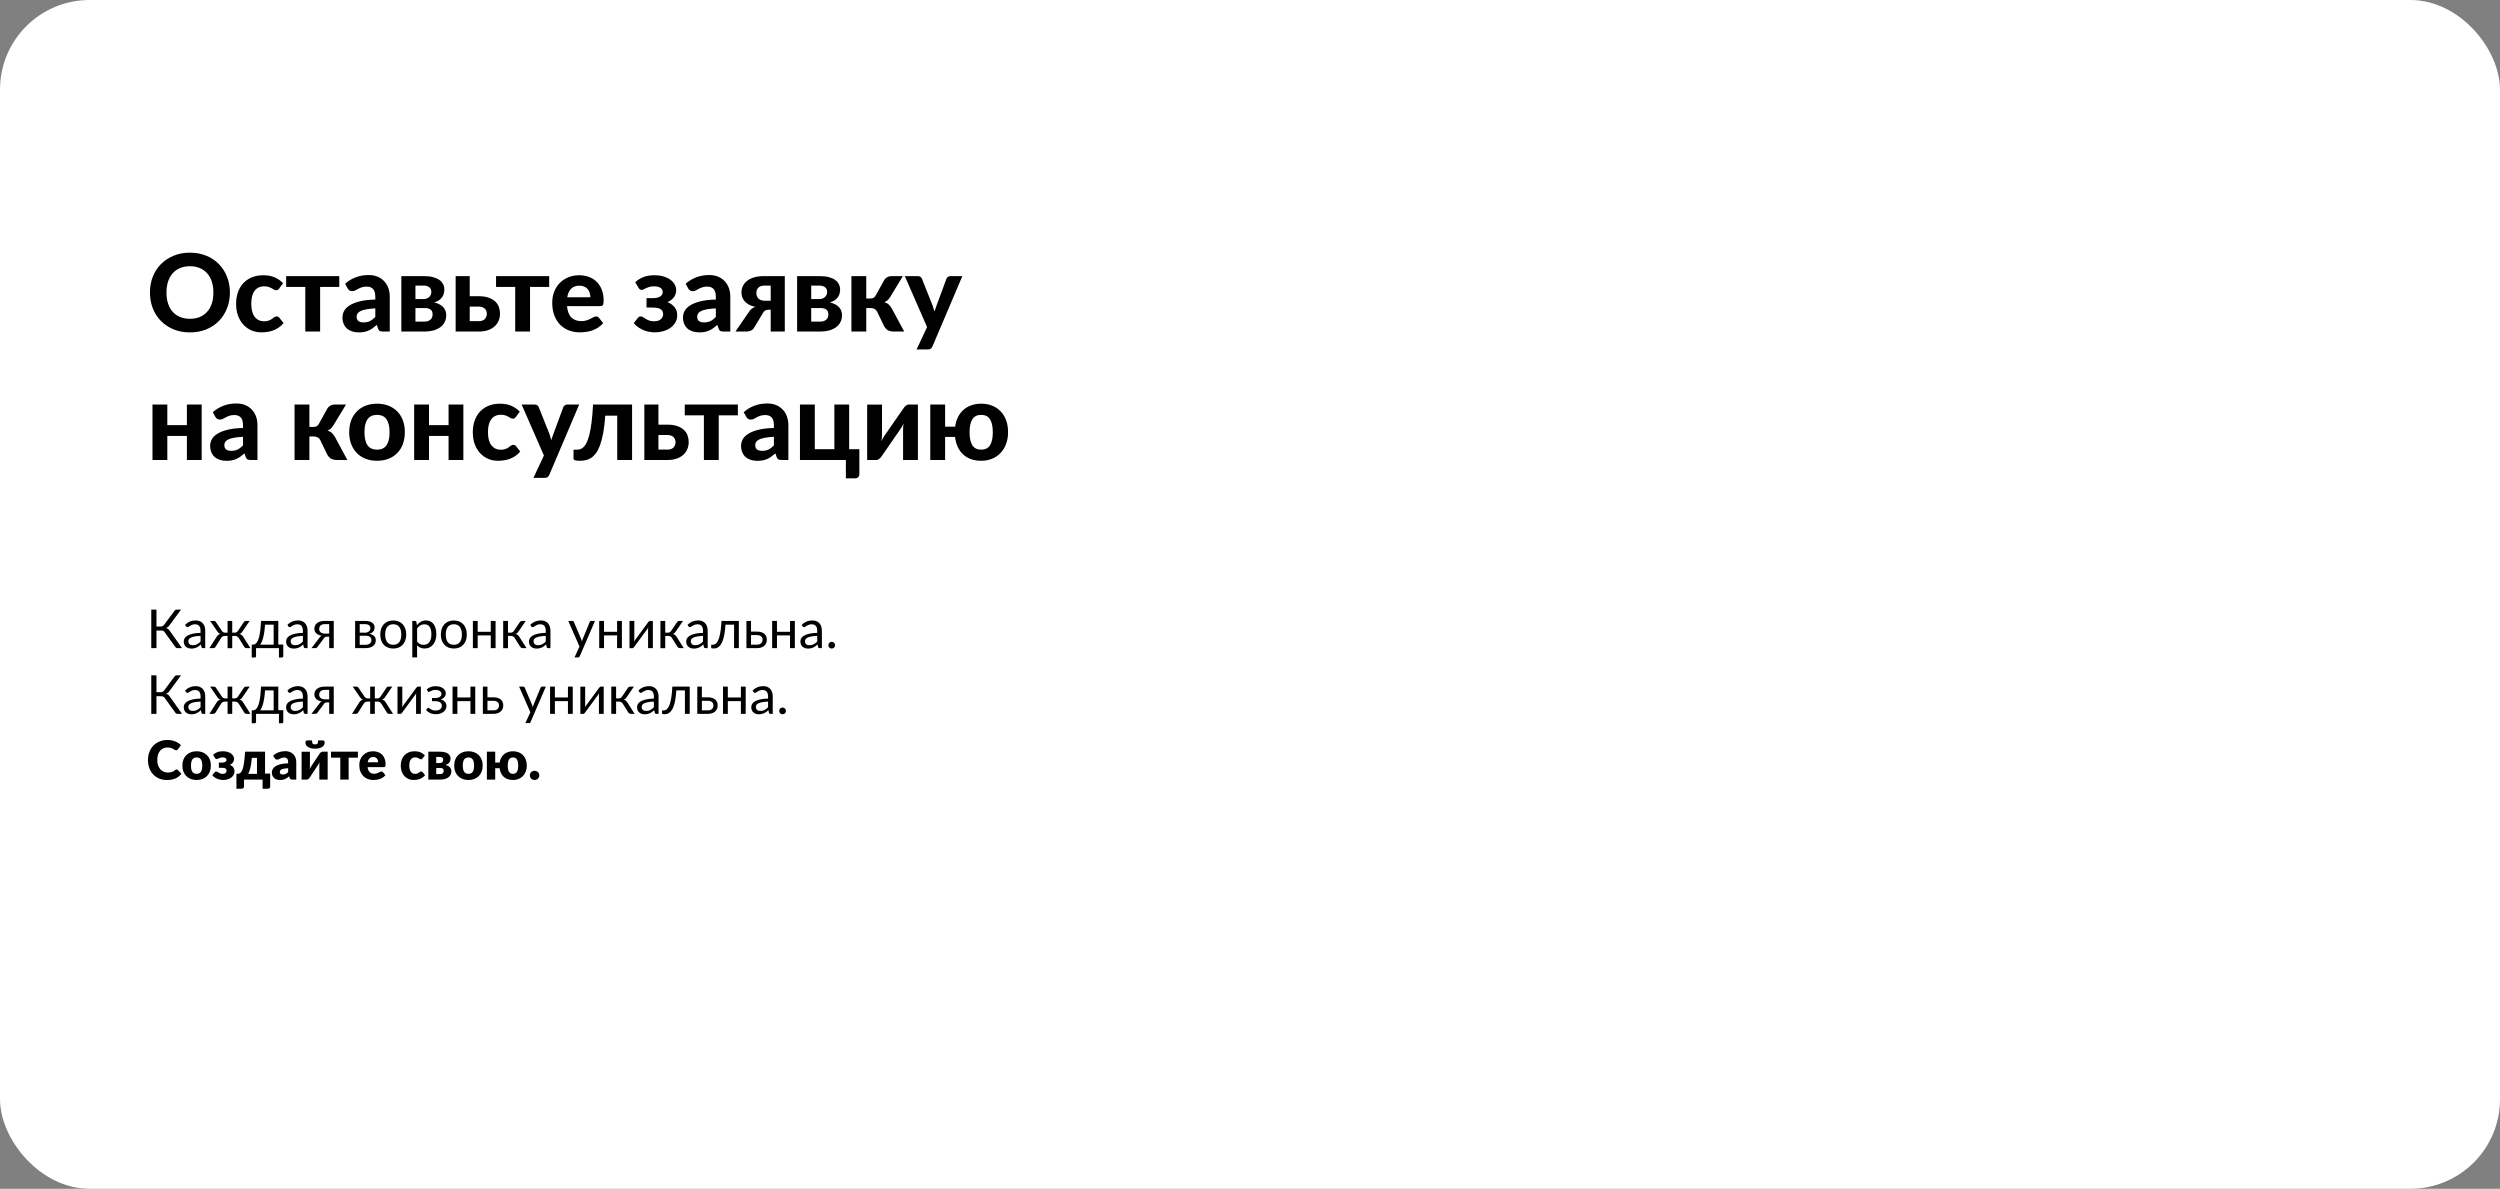<?xml version="1.0" encoding="UTF-8"?> <svg xmlns="http://www.w3.org/2000/svg" width="837" height="398" viewBox="0 0 837 398" fill="none"><rect x="0" y="0" width="837" height="398" fill="#808080" stroke="none"/> <rect width="837" height="398" rx="30" fill="white"></rect> <path d="M76.972 97.932C76.972 99.84 76.648 101.61 76 103.242C75.364 104.874 74.458 106.284 73.282 107.472C72.118 108.66 70.714 109.596 69.07 110.28C67.426 110.952 65.602 111.288 63.598 111.288C61.594 111.288 59.77 110.952 58.126 110.28C56.482 109.596 55.072 108.66 53.896 107.472C52.72 106.284 51.808 104.874 51.16 103.242C50.524 101.61 50.206 99.84 50.206 97.932C50.206 96.024 50.524 94.26 51.16 92.64C51.808 91.008 52.72 89.598 53.896 88.41C55.072 87.222 56.482 86.292 58.126 85.62C59.77 84.936 61.594 84.594 63.598 84.594C65.602 84.594 67.426 84.936 69.07 85.62C70.714 86.292 72.118 87.228 73.282 88.428C74.458 89.616 75.364 91.026 76 92.658C76.648 94.278 76.972 96.036 76.972 97.932ZM71.446 97.932C71.446 96.564 71.266 95.34 70.906 94.26C70.546 93.168 70.024 92.244 69.34 91.488C68.668 90.72 67.846 90.138 66.874 89.742C65.914 89.334 64.822 89.13 63.598 89.13C62.374 89.13 61.276 89.334 60.304 89.742C59.332 90.138 58.504 90.72 57.82 91.488C57.148 92.244 56.632 93.168 56.272 94.26C55.912 95.34 55.732 96.564 55.732 97.932C55.732 99.312 55.912 100.548 56.272 101.64C56.632 102.72 57.148 103.638 57.82 104.394C58.504 105.15 59.332 105.732 60.304 106.14C61.276 106.536 62.374 106.734 63.598 106.734C64.822 106.734 65.914 106.536 66.874 106.14C67.846 105.732 68.668 105.15 69.34 104.394C70.024 103.638 70.546 102.72 70.906 101.64C71.266 100.548 71.446 99.312 71.446 97.932ZM93.485 96.582C93.341 96.774 93.197 96.924 93.053 97.032C92.909 97.128 92.705 97.176 92.441 97.176C92.201 97.176 91.967 97.11 91.739 96.978C91.523 96.834 91.271 96.684 90.983 96.528C90.695 96.36 90.353 96.21 89.957 96.078C89.561 95.934 89.069 95.862 88.481 95.862C87.737 95.862 87.089 96 86.537 96.276C85.997 96.54 85.547 96.924 85.187 97.428C84.827 97.932 84.557 98.544 84.377 99.264C84.209 99.984 84.125 100.794 84.125 101.694C84.125 103.59 84.503 105.042 85.259 106.05C86.027 107.058 87.071 107.562 88.391 107.562C88.847 107.562 89.237 107.526 89.561 107.454C89.897 107.37 90.185 107.268 90.425 107.148C90.677 107.028 90.893 106.896 91.073 106.752C91.253 106.608 91.421 106.476 91.577 106.356C91.745 106.236 91.907 106.14 92.063 106.068C92.231 105.984 92.417 105.942 92.621 105.942C93.005 105.942 93.305 106.086 93.521 106.374L94.943 108.174C94.415 108.786 93.851 109.296 93.251 109.704C92.651 110.1 92.027 110.418 91.379 110.658C90.743 110.886 90.095 111.042 89.435 111.126C88.775 111.222 88.121 111.27 87.473 111.27C86.333 111.27 85.253 111.06 84.233 110.64C83.213 110.208 82.319 109.584 81.551 108.768C80.783 107.952 80.171 106.95 79.715 105.762C79.271 104.574 79.049 103.218 79.049 101.694C79.049 100.338 79.247 99.078 79.643 97.914C80.039 96.75 80.621 95.742 81.389 94.89C82.157 94.038 83.105 93.372 84.233 92.892C85.373 92.4 86.687 92.154 88.175 92.154C89.591 92.154 90.833 92.382 91.901 92.838C92.969 93.294 93.929 93.954 94.781 94.818L93.485 96.582ZM113.586 96.06H107.178V111H102.21V96.06H95.802V92.442H113.586V96.06ZM125.652 103.242C124.44 103.302 123.432 103.41 122.628 103.566C121.824 103.71 121.182 103.902 120.702 104.142C120.234 104.382 119.898 104.658 119.694 104.97C119.502 105.27 119.406 105.6 119.406 105.96C119.406 106.68 119.604 107.19 120 107.49C120.408 107.79 120.972 107.94 121.692 107.94C122.52 107.94 123.234 107.796 123.834 107.508C124.446 107.208 125.052 106.746 125.652 106.122V103.242ZM115.536 95.016C116.628 94.032 117.834 93.3 119.154 92.82C120.474 92.328 121.902 92.082 123.438 92.082C124.542 92.082 125.526 92.262 126.39 92.622C127.266 92.982 128.004 93.486 128.604 94.134C129.216 94.77 129.684 95.532 130.008 96.42C130.332 97.308 130.494 98.28 130.494 99.336V111H128.226C127.758 111 127.398 110.934 127.146 110.802C126.906 110.67 126.708 110.394 126.552 109.974L126.156 108.786C125.688 109.194 125.232 109.554 124.788 109.866C124.356 110.178 123.906 110.442 123.438 110.658C122.97 110.862 122.466 111.018 121.926 111.126C121.398 111.234 120.804 111.288 120.144 111.288C119.328 111.288 118.584 111.18 117.912 110.964C117.24 110.748 116.658 110.43 116.166 110.01C115.686 109.578 115.314 109.044 115.05 108.408C114.786 107.772 114.654 107.04 114.654 106.212C114.654 105.528 114.828 104.844 115.176 104.16C115.524 103.476 116.118 102.858 116.958 102.306C117.81 101.742 118.938 101.28 120.342 100.92C121.758 100.548 123.528 100.338 125.652 100.29V99.336C125.652 98.172 125.406 97.32 124.914 96.78C124.422 96.228 123.714 95.952 122.79 95.952C122.106 95.952 121.536 96.036 121.08 96.204C120.624 96.36 120.222 96.534 119.874 96.726C119.538 96.906 119.22 97.08 118.92 97.248C118.62 97.404 118.272 97.482 117.876 97.482C117.528 97.482 117.234 97.398 116.994 97.23C116.766 97.05 116.574 96.84 116.418 96.6L115.536 95.016ZM142.13 107.67C142.958 107.67 143.612 107.46 144.092 107.04C144.584 106.62 144.83 106.05 144.83 105.33C144.83 105.03 144.794 104.748 144.722 104.484C144.65 104.208 144.512 103.974 144.308 103.782C144.116 103.578 143.846 103.422 143.498 103.314C143.15 103.194 142.7 103.134 142.148 103.134H139.088V107.67H142.13ZM139.088 95.61V100.128H141.752C142.544 100.128 143.186 99.906 143.678 99.462C144.17 99.006 144.416 98.418 144.416 97.698C144.416 97.434 144.374 97.182 144.29 96.942C144.206 96.69 144.056 96.468 143.84 96.276C143.636 96.072 143.36 95.91 143.012 95.79C142.676 95.67 142.256 95.61 141.752 95.61H139.088ZM141.896 92.442C143.084 92.442 144.11 92.556 144.974 92.784C145.838 93.012 146.552 93.33 147.116 93.738C147.68 94.134 148.094 94.608 148.358 95.16C148.634 95.712 148.772 96.312 148.772 96.96C148.772 97.356 148.718 97.77 148.61 98.202C148.514 98.634 148.334 99.042 148.07 99.426C147.818 99.81 147.47 100.164 147.026 100.488C146.582 100.812 146.018 101.064 145.334 101.244C145.922 101.376 146.462 101.562 146.954 101.802C147.458 102.042 147.89 102.336 148.25 102.684C148.61 103.032 148.892 103.446 149.096 103.926C149.3 104.394 149.402 104.922 149.402 105.51C149.402 106.47 149.198 107.298 148.79 107.994C148.394 108.69 147.86 109.26 147.188 109.704C146.516 110.148 145.742 110.478 144.866 110.694C144.002 110.898 143.102 111 142.166 111H134.372V92.442H141.896ZM160.306 107.526C161.194 107.526 161.86 107.292 162.304 106.824C162.76 106.356 162.988 105.756 162.988 105.024C162.988 104.712 162.934 104.412 162.826 104.124C162.73 103.836 162.568 103.584 162.34 103.368C162.124 103.152 161.848 102.978 161.512 102.846C161.176 102.714 160.774 102.648 160.306 102.648H157.264V107.526H160.306ZM160.288 99.174C161.584 99.174 162.682 99.336 163.582 99.66C164.494 99.972 165.232 100.398 165.796 100.938C166.36 101.466 166.768 102.084 167.02 102.792C167.272 103.488 167.398 104.226 167.398 105.006C167.398 105.894 167.236 106.704 166.912 107.436C166.6 108.168 166.138 108.798 165.526 109.326C164.926 109.854 164.188 110.268 163.312 110.568C162.436 110.856 161.44 111 160.324 111H152.548V92.442H157.264V99.174H160.288ZM183.864 96.06H177.456V111H172.488V96.06H166.08V92.442H183.864V96.06ZM197.648 99.534C197.648 99.018 197.576 98.526 197.432 98.058C197.3 97.59 197.084 97.176 196.784 96.816C196.484 96.456 196.106 96.174 195.65 95.97C195.194 95.754 194.648 95.646 194.012 95.646C192.824 95.646 191.894 95.982 191.222 96.654C190.55 97.326 190.112 98.286 189.908 99.534H197.648ZM189.836 102.486C189.992 104.226 190.484 105.498 191.312 106.302C192.152 107.106 193.244 107.508 194.588 107.508C195.272 107.508 195.86 107.43 196.352 107.274C196.856 107.106 197.294 106.926 197.666 106.734C198.05 106.53 198.392 106.35 198.692 106.194C199.004 106.026 199.31 105.942 199.61 105.942C199.994 105.942 200.294 106.086 200.51 106.374L201.95 108.174C201.422 108.786 200.84 109.296 200.204 109.704C199.568 110.1 198.908 110.418 198.224 110.658C197.54 110.886 196.85 111.042 196.154 111.126C195.458 111.222 194.786 111.27 194.138 111.27C192.842 111.27 191.63 111.06 190.502 110.64C189.386 110.208 188.408 109.578 187.568 108.75C186.74 107.91 186.086 106.872 185.606 105.636C185.126 104.4 184.886 102.966 184.886 101.334C184.886 100.074 185.09 98.886 185.498 97.77C185.918 96.654 186.518 95.682 187.298 94.854C188.078 94.026 189.026 93.372 190.142 92.892C191.258 92.4 192.518 92.154 193.922 92.154C195.11 92.154 196.202 92.346 197.198 92.73C198.206 93.102 199.07 93.648 199.79 94.368C200.522 95.088 201.086 95.976 201.482 97.032C201.89 98.076 202.094 99.27 202.094 100.614C202.094 100.986 202.076 101.292 202.04 101.532C202.004 101.772 201.944 101.964 201.86 102.108C201.776 102.252 201.662 102.354 201.518 102.414C201.374 102.462 201.188 102.486 200.96 102.486H189.836ZM212.676 94.494C213.396 93.798 214.278 93.234 215.322 92.802C216.366 92.37 217.626 92.154 219.102 92.154C220.254 92.154 221.28 92.292 222.18 92.568C223.092 92.844 223.86 93.216 224.484 93.684C225.108 94.14 225.582 94.674 225.906 95.286C226.23 95.886 226.392 96.516 226.392 97.176C226.392 97.524 226.338 97.884 226.23 98.256C226.134 98.628 225.972 98.994 225.744 99.354C225.516 99.702 225.216 100.032 224.844 100.344C224.472 100.656 224.01 100.92 223.458 101.136C224.43 101.52 225.216 102.078 225.816 102.81C226.428 103.542 226.734 104.46 226.734 105.564C226.734 106.476 226.518 107.286 226.086 107.994C225.666 108.702 225.108 109.302 224.412 109.794C223.716 110.274 222.918 110.64 222.018 110.892C221.13 111.144 220.218 111.27 219.282 111.27C218.766 111.27 218.202 111.222 217.59 111.126C216.99 111.042 216.378 110.886 215.754 110.658C215.13 110.418 214.506 110.1 213.882 109.704C213.27 109.296 212.7 108.786 212.172 108.174L213.612 106.374C213.828 106.086 214.128 105.942 214.512 105.942C214.812 105.942 215.088 106.026 215.34 106.194C215.592 106.362 215.874 106.548 216.186 106.752C216.51 106.956 216.888 107.142 217.32 107.31C217.752 107.478 218.292 107.562 218.94 107.562C219.972 107.562 220.74 107.334 221.244 106.878C221.76 106.422 222.018 105.846 222.018 105.15C222.018 104.466 221.748 103.932 221.208 103.548C220.668 103.164 219.78 102.972 218.544 102.972H216.456V99.822H218.544C219.636 99.822 220.464 99.636 221.028 99.264C221.604 98.892 221.892 98.394 221.892 97.77C221.892 97.194 221.64 96.732 221.136 96.384C220.632 96.036 219.906 95.862 218.958 95.862C218.346 95.862 217.83 95.928 217.41 96.06C216.99 96.18 216.624 96.312 216.312 96.456C216.012 96.6 215.748 96.738 215.52 96.87C215.304 96.99 215.094 97.05 214.89 97.05C214.662 97.05 214.464 97.008 214.296 96.924C214.14 96.84 213.972 96.654 213.792 96.366L212.676 94.494ZM239.664 103.242C238.452 103.302 237.444 103.41 236.64 103.566C235.836 103.71 235.194 103.902 234.714 104.142C234.246 104.382 233.91 104.658 233.706 104.97C233.514 105.27 233.418 105.6 233.418 105.96C233.418 106.68 233.616 107.19 234.012 107.49C234.42 107.79 234.984 107.94 235.704 107.94C236.532 107.94 237.246 107.796 237.846 107.508C238.458 107.208 239.064 106.746 239.664 106.122V103.242ZM229.548 95.016C230.64 94.032 231.846 93.3 233.166 92.82C234.486 92.328 235.914 92.082 237.45 92.082C238.554 92.082 239.538 92.262 240.402 92.622C241.278 92.982 242.016 93.486 242.616 94.134C243.228 94.77 243.696 95.532 244.02 96.42C244.344 97.308 244.506 98.28 244.506 99.336V111H242.238C241.77 111 241.41 110.934 241.158 110.802C240.918 110.67 240.72 110.394 240.564 109.974L240.168 108.786C239.7 109.194 239.244 109.554 238.8 109.866C238.368 110.178 237.918 110.442 237.45 110.658C236.982 110.862 236.478 111.018 235.938 111.126C235.41 111.234 234.816 111.288 234.156 111.288C233.34 111.288 232.596 111.18 231.924 110.964C231.252 110.748 230.67 110.43 230.178 110.01C229.698 109.578 229.326 109.044 229.062 108.408C228.798 107.772 228.666 107.04 228.666 106.212C228.666 105.528 228.84 104.844 229.188 104.16C229.536 103.476 230.13 102.858 230.97 102.306C231.822 101.742 232.95 101.28 234.354 100.92C235.77 100.548 237.54 100.338 239.664 100.29V99.336C239.664 98.172 239.418 97.32 238.926 96.78C238.434 96.228 237.726 95.952 236.802 95.952C236.118 95.952 235.548 96.036 235.092 96.204C234.636 96.36 234.234 96.534 233.886 96.726C233.55 96.906 233.232 97.08 232.932 97.248C232.632 97.404 232.284 97.482 231.888 97.482C231.54 97.482 231.246 97.398 231.006 97.23C230.778 97.05 230.586 96.84 230.43 96.6L229.548 95.016ZM258.032 100.686V95.61H255.89C255.386 95.61 254.96 95.688 254.612 95.844C254.276 95.988 254 96.18 253.784 96.42C253.58 96.66 253.436 96.93 253.352 97.23C253.268 97.53 253.226 97.83 253.226 98.13C253.226 98.922 253.478 99.546 253.982 100.002C254.498 100.458 255.17 100.686 255.998 100.686H258.032ZM262.748 92.442V111H258.032V103.692H257.528C257.156 103.692 256.85 103.728 256.61 103.8C256.37 103.86 256.166 103.956 255.998 104.088C255.842 104.208 255.71 104.352 255.602 104.52C255.494 104.688 255.38 104.874 255.26 105.078L252.722 109.326C252.566 109.602 252.398 109.848 252.218 110.064C252.05 110.268 251.846 110.442 251.606 110.586C251.378 110.718 251.102 110.82 250.778 110.892C250.466 110.964 250.088 111 249.644 111H246.224L250.616 104.61C250.892 104.13 251.21 103.74 251.57 103.44C251.942 103.128 252.38 102.888 252.884 102.72C252.032 102.564 251.306 102.318 250.706 101.982C250.118 101.634 249.638 101.244 249.266 100.812C248.906 100.368 248.642 99.9 248.474 99.408C248.318 98.904 248.24 98.412 248.24 97.932C248.24 97.236 248.378 96.558 248.654 95.898C248.942 95.238 249.386 94.656 249.986 94.152C250.586 93.636 251.36 93.222 252.308 92.91C253.268 92.598 254.414 92.442 255.746 92.442H262.748ZM274.634 107.67C275.462 107.67 276.116 107.46 276.596 107.04C277.088 106.62 277.334 106.05 277.334 105.33C277.334 105.03 277.298 104.748 277.226 104.484C277.154 104.208 277.016 103.974 276.812 103.782C276.62 103.578 276.35 103.422 276.002 103.314C275.654 103.194 275.204 103.134 274.652 103.134H271.592V107.67H274.634ZM271.592 95.61V100.128H274.256C275.048 100.128 275.69 99.906 276.182 99.462C276.674 99.006 276.92 98.418 276.92 97.698C276.92 97.434 276.878 97.182 276.794 96.942C276.71 96.69 276.56 96.468 276.344 96.276C276.14 96.072 275.864 95.91 275.516 95.79C275.18 95.67 274.76 95.61 274.256 95.61H271.592ZM274.4 92.442C275.588 92.442 276.614 92.556 277.478 92.784C278.342 93.012 279.056 93.33 279.62 93.738C280.184 94.134 280.598 94.608 280.862 95.16C281.138 95.712 281.276 96.312 281.276 96.96C281.276 97.356 281.222 97.77 281.114 98.202C281.018 98.634 280.838 99.042 280.574 99.426C280.322 99.81 279.974 100.164 279.53 100.488C279.086 100.812 278.522 101.064 277.838 101.244C278.426 101.376 278.966 101.562 279.458 101.802C279.962 102.042 280.394 102.336 280.754 102.684C281.114 103.032 281.396 103.446 281.6 103.926C281.804 104.394 281.906 104.922 281.906 105.51C281.906 106.47 281.702 107.298 281.294 107.994C280.898 108.69 280.364 109.26 279.692 109.704C279.02 110.148 278.246 110.478 277.37 110.694C276.506 110.898 275.606 111 274.67 111H266.876V92.442H274.4ZM296.068 93.72C296.308 93.348 296.632 93.042 297.04 92.802C297.46 92.562 297.898 92.442 298.354 92.442H302.278L298.138 99.264C297.838 99.768 297.532 100.17 297.22 100.47C296.908 100.758 296.53 100.986 296.086 101.154C296.698 101.346 297.196 101.622 297.58 101.982C297.964 102.342 298.306 102.798 298.606 103.35L302.728 111H299.308C298.876 111 298.492 110.964 298.156 110.892C297.832 110.82 297.538 110.712 297.274 110.568C297.022 110.424 296.8 110.25 296.608 110.046C296.416 109.842 296.236 109.602 296.068 109.326L293.692 104.412C293.488 103.98 293.2 103.662 292.828 103.458C292.456 103.242 292.036 103.134 291.568 103.134H290.02V111H285.052V92.442H290.02V99.948H291.316C291.82 99.948 292.21 99.864 292.486 99.696C292.774 99.516 293.02 99.234 293.224 98.85L296.068 93.72ZM322.194 92.442L312.186 115.986C312.03 116.322 311.838 116.574 311.61 116.742C311.394 116.91 311.046 116.994 310.566 116.994H306.876L310.386 109.506L302.934 92.442H307.29C307.686 92.442 307.992 92.532 308.208 92.712C308.424 92.892 308.58 93.102 308.676 93.342L312.204 102.216C312.336 102.564 312.45 102.918 312.546 103.278C312.654 103.626 312.756 103.974 312.852 104.322C313.068 103.614 313.314 102.906 313.59 102.198L316.866 93.342C316.962 93.078 317.136 92.862 317.388 92.694C317.64 92.526 317.916 92.442 318.216 92.442H322.194ZM67.522 135.442V154H62.572V145.954H56.02V154H51.052V135.442H56.02V142.336H62.572V135.442H67.522ZM81.356 146.242C80.144 146.302 79.136 146.41 78.332 146.566C77.528 146.71 76.886 146.902 76.406 147.142C75.938 147.382 75.602 147.658 75.398 147.97C75.206 148.27 75.11 148.6 75.11 148.96C75.11 149.68 75.308 150.19 75.704 150.49C76.112 150.79 76.676 150.94 77.396 150.94C78.224 150.94 78.938 150.796 79.538 150.508C80.15 150.208 80.756 149.746 81.356 149.122V146.242ZM71.24 138.016C72.332 137.032 73.538 136.3 74.858 135.82C76.178 135.328 77.606 135.082 79.142 135.082C80.246 135.082 81.23 135.262 82.094 135.622C82.97 135.982 83.708 136.486 84.308 137.134C84.92 137.77 85.388 138.532 85.712 139.42C86.036 140.308 86.198 141.28 86.198 142.336V154H83.93C83.462 154 83.102 153.934 82.85 153.802C82.61 153.67 82.412 153.394 82.256 152.974L81.86 151.786C81.392 152.194 80.936 152.554 80.492 152.866C80.06 153.178 79.61 153.442 79.142 153.658C78.674 153.862 78.17 154.018 77.63 154.126C77.102 154.234 76.508 154.288 75.848 154.288C75.032 154.288 74.288 154.18 73.616 153.964C72.944 153.748 72.362 153.43 71.87 153.01C71.39 152.578 71.018 152.044 70.754 151.408C70.49 150.772 70.358 150.04 70.358 149.212C70.358 148.528 70.532 147.844 70.88 147.16C71.228 146.476 71.822 145.858 72.662 145.306C73.514 144.742 74.642 144.28 76.046 143.92C77.462 143.548 79.232 143.338 81.356 143.29V142.336C81.356 141.172 81.11 140.32 80.618 139.78C80.126 139.228 79.418 138.952 78.494 138.952C77.81 138.952 77.24 139.036 76.784 139.204C76.328 139.36 75.926 139.534 75.578 139.726C75.242 139.906 74.924 140.08 74.624 140.248C74.324 140.404 73.976 140.482 73.58 140.482C73.232 140.482 72.938 140.398 72.698 140.23C72.47 140.05 72.278 139.84 72.122 139.6L71.24 138.016ZM109.634 136.72C109.874 136.348 110.198 136.042 110.606 135.802C111.026 135.562 111.464 135.442 111.92 135.442H115.844L111.704 142.264C111.404 142.768 111.098 143.17 110.786 143.47C110.474 143.758 110.096 143.986 109.652 144.154C110.264 144.346 110.762 144.622 111.146 144.982C111.53 145.342 111.872 145.798 112.172 146.35L116.294 154H112.874C112.442 154 112.058 153.964 111.722 153.892C111.398 153.82 111.104 153.712 110.84 153.568C110.588 153.424 110.366 153.25 110.174 153.046C109.982 152.842 109.802 152.602 109.634 152.326L107.258 147.412C107.054 146.98 106.766 146.662 106.394 146.458C106.022 146.242 105.602 146.134 105.134 146.134H103.586V154H98.618V135.442H103.586V142.948H104.882C105.386 142.948 105.776 142.864 106.052 142.696C106.34 142.516 106.586 142.234 106.79 141.85L109.634 136.72ZM126.254 135.154C127.646 135.154 128.912 135.376 130.052 135.82C131.192 136.264 132.17 136.9 132.986 137.728C133.802 138.544 134.432 139.54 134.876 140.716C135.32 141.892 135.542 143.218 135.542 144.694C135.542 146.17 135.32 147.502 134.876 148.69C134.432 149.866 133.802 150.868 132.986 151.696C132.17 152.524 131.192 153.16 130.052 153.604C128.912 154.048 127.646 154.27 126.254 154.27C124.85 154.27 123.572 154.048 122.42 153.604C121.28 153.16 120.302 152.524 119.486 151.696C118.67 150.868 118.034 149.866 117.578 148.69C117.134 147.502 116.912 146.17 116.912 144.694C116.912 143.218 117.134 141.892 117.578 140.716C118.034 139.54 118.67 138.544 119.486 137.728C120.302 136.9 121.28 136.264 122.42 135.82C123.572 135.376 124.85 135.154 126.254 135.154ZM126.254 150.544C127.67 150.544 128.72 150.058 129.404 149.086C130.088 148.102 130.43 146.644 130.43 144.712C130.43 142.792 130.088 141.346 129.404 140.374C128.72 139.39 127.67 138.898 126.254 138.898C124.802 138.898 123.734 139.39 123.05 140.374C122.366 141.346 122.024 142.792 122.024 144.712C122.024 146.644 122.366 148.102 123.05 149.086C123.734 150.058 124.802 150.544 126.254 150.544ZM155.131 135.442V154H150.181V145.954H143.629V154H138.661V135.442H143.629V142.336H150.181V135.442H155.131ZM172.727 139.582C172.583 139.774 172.439 139.924 172.295 140.032C172.151 140.128 171.947 140.176 171.683 140.176C171.443 140.176 171.209 140.11 170.981 139.978C170.765 139.834 170.513 139.684 170.225 139.528C169.937 139.36 169.595 139.21 169.199 139.078C168.803 138.934 168.311 138.862 167.723 138.862C166.979 138.862 166.331 139 165.779 139.276C165.239 139.54 164.789 139.924 164.429 140.428C164.069 140.932 163.799 141.544 163.619 142.264C163.451 142.984 163.367 143.794 163.367 144.694C163.367 146.59 163.745 148.042 164.501 149.05C165.269 150.058 166.313 150.562 167.633 150.562C168.089 150.562 168.479 150.526 168.803 150.454C169.139 150.37 169.427 150.268 169.667 150.148C169.919 150.028 170.135 149.896 170.315 149.752C170.495 149.608 170.663 149.476 170.819 149.356C170.987 149.236 171.149 149.14 171.305 149.068C171.473 148.984 171.659 148.942 171.863 148.942C172.247 148.942 172.547 149.086 172.763 149.374L174.185 151.174C173.657 151.786 173.093 152.296 172.493 152.704C171.893 153.1 171.269 153.418 170.621 153.658C169.985 153.886 169.337 154.042 168.677 154.126C168.017 154.222 167.363 154.27 166.715 154.27C165.575 154.27 164.495 154.06 163.475 153.64C162.455 153.208 161.561 152.584 160.793 151.768C160.025 150.952 159.413 149.95 158.957 148.762C158.513 147.574 158.291 146.218 158.291 144.694C158.291 143.338 158.489 142.078 158.885 140.914C159.281 139.75 159.863 138.742 160.631 137.89C161.399 137.038 162.347 136.372 163.475 135.892C164.615 135.4 165.929 135.154 167.417 135.154C168.833 135.154 170.075 135.382 171.143 135.838C172.211 136.294 173.171 136.954 174.023 137.818L172.727 139.582ZM193.908 135.442L183.9 158.986C183.744 159.322 183.552 159.574 183.324 159.742C183.108 159.91 182.76 159.994 182.28 159.994H178.59L182.1 152.506L174.648 135.442H179.004C179.4 135.442 179.706 135.532 179.922 135.712C180.138 135.892 180.294 136.102 180.39 136.342L183.918 145.216C184.05 145.564 184.164 145.918 184.26 146.278C184.368 146.626 184.47 146.974 184.566 147.322C184.782 146.614 185.028 145.906 185.304 145.198L188.58 136.342C188.676 136.078 188.85 135.862 189.102 135.694C189.354 135.526 189.63 135.442 189.93 135.442H193.908ZM211.619 154H206.651V139.168H202.637C202.481 141.424 202.253 143.362 201.953 144.982C201.653 146.602 201.293 147.976 200.873 149.104C200.453 150.22 199.985 151.12 199.469 151.804C198.953 152.476 198.401 152.998 197.813 153.37C197.225 153.73 196.619 153.97 195.995 154.09C195.371 154.21 194.741 154.27 194.105 154.27C193.361 154.27 192.827 154.21 192.503 154.09C192.179 153.97 192.017 153.796 192.017 153.568V150.544H193.133C193.517 150.544 193.901 150.49 194.285 150.382C194.669 150.262 195.041 150.022 195.401 149.662C195.773 149.302 196.121 148.786 196.445 148.114C196.769 147.442 197.069 146.548 197.345 145.432C197.621 144.316 197.861 142.942 198.065 141.31C198.269 139.678 198.431 137.722 198.551 135.442H211.619V154ZM223.482 150.526C224.37 150.526 225.036 150.292 225.48 149.824C225.936 149.356 226.164 148.756 226.164 148.024C226.164 147.712 226.11 147.412 226.002 147.124C225.906 146.836 225.744 146.584 225.516 146.368C225.3 146.152 225.024 145.978 224.688 145.846C224.352 145.714 223.95 145.648 223.482 145.648H220.44V150.526H223.482ZM223.464 142.174C224.76 142.174 225.858 142.336 226.758 142.66C227.67 142.972 228.408 143.398 228.972 143.938C229.536 144.466 229.944 145.084 230.196 145.792C230.448 146.488 230.574 147.226 230.574 148.006C230.574 148.894 230.412 149.704 230.088 150.436C229.776 151.168 229.314 151.798 228.702 152.326C228.102 152.854 227.364 153.268 226.488 153.568C225.612 153.856 224.616 154 223.5 154H215.724V135.442H220.44V142.174H223.464ZM247.039 139.06H240.631V154H235.663V139.06H229.255V135.442H247.039V139.06ZM259.106 146.242C257.894 146.302 256.886 146.41 256.082 146.566C255.278 146.71 254.636 146.902 254.156 147.142C253.688 147.382 253.352 147.658 253.148 147.97C252.956 148.27 252.86 148.6 252.86 148.96C252.86 149.68 253.058 150.19 253.454 150.49C253.862 150.79 254.426 150.94 255.146 150.94C255.974 150.94 256.688 150.796 257.288 150.508C257.9 150.208 258.506 149.746 259.106 149.122V146.242ZM248.99 138.016C250.082 137.032 251.288 136.3 252.608 135.82C253.928 135.328 255.356 135.082 256.892 135.082C257.996 135.082 258.98 135.262 259.844 135.622C260.72 135.982 261.458 136.486 262.058 137.134C262.67 137.77 263.138 138.532 263.462 139.42C263.786 140.308 263.948 141.28 263.948 142.336V154H261.68C261.212 154 260.852 153.934 260.6 153.802C260.36 153.67 260.162 153.394 260.006 152.974L259.61 151.786C259.142 152.194 258.686 152.554 258.242 152.866C257.81 153.178 257.36 153.442 256.892 153.658C256.424 153.862 255.92 154.018 255.38 154.126C254.852 154.234 254.258 154.288 253.598 154.288C252.782 154.288 252.038 154.18 251.366 153.964C250.694 153.748 250.112 153.43 249.62 153.01C249.14 152.578 248.768 152.044 248.504 151.408C248.24 150.772 248.108 150.04 248.108 149.212C248.108 148.528 248.282 147.844 248.63 147.16C248.978 146.476 249.572 145.858 250.412 145.306C251.264 144.742 252.392 144.28 253.796 143.92C255.212 143.548 256.982 143.338 259.106 143.29V142.336C259.106 141.172 258.86 140.32 258.368 139.78C257.876 139.228 257.168 138.952 256.244 138.952C255.56 138.952 254.99 139.036 254.534 139.204C254.078 139.36 253.676 139.534 253.328 139.726C252.992 139.906 252.674 140.08 252.374 140.248C252.074 140.404 251.726 140.482 251.33 140.482C250.982 140.482 250.688 140.398 250.448 140.23C250.22 140.05 250.028 139.84 249.872 139.6L248.99 138.016ZM287.715 150.382V158.716C287.715 159.16 287.583 159.508 287.319 159.76C287.055 160.024 286.719 160.156 286.311 160.156H283.197V154H267.825V135.442H272.793V150.382H279.345V135.442H284.295V150.382H287.715ZM307.317 135.442V154H302.349V143.794C302.349 143.518 302.361 143.206 302.385 142.858C302.421 142.498 302.469 142.144 302.529 141.796C302.253 142.396 301.971 142.906 301.683 143.326C301.659 143.35 301.551 143.506 301.359 143.794C301.167 144.082 300.915 144.454 300.603 144.91C300.291 145.354 299.937 145.858 299.541 146.422C299.157 146.986 298.761 147.562 298.353 148.15C297.405 149.518 296.331 151.072 295.131 152.812C295.035 152.956 294.921 153.1 294.789 153.244C294.669 153.376 294.531 153.502 294.375 153.622C294.231 153.742 294.075 153.838 293.907 153.91C293.739 153.982 293.559 154.018 293.367 154.018H290.325V135.46H295.293V145.666C295.293 145.954 295.275 146.278 295.239 146.638C295.203 146.998 295.155 147.352 295.095 147.7C295.239 147.388 295.383 147.1 295.527 146.836C295.671 146.572 295.815 146.338 295.959 146.134C295.971 146.11 296.073 145.954 296.265 145.666C296.469 145.378 296.727 145.012 297.039 144.568C297.351 144.112 297.699 143.602 298.083 143.038C298.479 142.474 298.881 141.898 299.289 141.31C300.237 139.942 301.317 138.388 302.529 136.648C302.709 136.36 302.949 136.09 303.249 135.838C303.561 135.574 303.909 135.442 304.293 135.442H307.317ZM328.5 150.544C329.844 150.544 330.828 150.058 331.452 149.086C332.076 148.102 332.388 146.644 332.388 144.712C332.388 142.792 332.076 141.346 331.452 140.374C330.828 139.39 329.844 138.898 328.5 138.898C327.156 138.898 326.172 139.39 325.548 140.374C324.924 141.346 324.612 142.792 324.612 144.712C324.612 146.644 324.924 148.102 325.548 149.086C326.172 150.058 327.156 150.544 328.5 150.544ZM319.788 142.84C319.944 141.64 320.262 140.566 320.742 139.618C321.222 138.67 321.834 137.866 322.578 137.206C323.334 136.546 324.21 136.042 325.206 135.694C326.202 135.334 327.3 135.154 328.5 135.154C329.844 135.154 331.068 135.376 332.172 135.82C333.288 136.264 334.236 136.9 335.016 137.728C335.808 138.544 336.42 139.54 336.852 140.716C337.284 141.892 337.5 143.218 337.5 144.694C337.5 146.17 337.272 147.502 336.816 148.69C336.372 149.866 335.748 150.868 334.944 151.696C334.152 152.524 333.204 153.16 332.1 153.604C331.008 154.048 329.808 154.27 328.5 154.27C327.252 154.27 326.118 154.09 325.098 153.73C324.09 153.358 323.208 152.83 322.452 152.146C321.708 151.45 321.108 150.61 320.652 149.626C320.196 148.642 319.896 147.532 319.752 146.296H316.422V154H311.454V135.442H316.422V142.84H319.788Z" fill="black"></path> <path d="M60.943 217H59.377C59.203 217 59.053 216.955 58.927 216.865C58.807 216.769 58.693 216.631 58.585 216.451L55.174 211.726C55.018 211.492 54.85 211.33 54.67 211.24C54.49 211.144 54.244 211.096 53.932 211.096H52.384V217H50.647V204.103H52.384V209.755H53.725C53.995 209.755 54.223 209.713 54.409 209.629C54.601 209.545 54.79 209.38 54.976 209.134L58.351 204.598C58.441 204.454 58.549 204.337 58.675 204.247C58.807 204.151 58.96 204.103 59.134 204.103H60.601L56.704 209.404C56.41 209.818 56.032 210.103 55.57 210.259C55.888 210.343 56.155 210.478 56.371 210.664C56.593 210.844 56.803 211.096 57.001 211.42L60.943 217ZM67.145 212.896C66.407 212.92 65.778 212.98 65.255 213.076C64.74 213.166 64.317 213.286 63.986 213.436C63.663 213.586 63.425 213.763 63.276 213.967C63.132 214.171 63.059 214.399 63.059 214.651C63.059 214.891 63.099 215.098 63.176 215.272C63.255 215.446 63.359 215.59 63.492 215.704C63.63 215.812 63.788 215.893 63.968 215.947C64.154 215.995 64.353 216.019 64.562 216.019C64.844 216.019 65.103 215.992 65.337 215.938C65.57 215.878 65.79 215.794 65.993 215.686C66.204 215.578 66.401 215.449 66.588 215.299C66.779 215.149 66.966 214.978 67.145 214.786V212.896ZM61.971 209.17C62.474 208.684 63.017 208.321 63.599 208.081C64.181 207.841 64.826 207.721 65.534 207.721C66.044 207.721 66.498 207.805 66.894 207.973C67.29 208.141 67.623 208.375 67.892 208.675C68.162 208.975 68.367 209.338 68.504 209.764C68.642 210.19 68.712 210.658 68.712 211.168V217H68.001C67.844 217 67.725 216.976 67.641 216.928C67.556 216.874 67.49 216.772 67.442 216.622L67.263 215.758C67.022 215.98 66.788 216.178 66.561 216.352C66.332 216.52 66.093 216.664 65.841 216.784C65.588 216.898 65.319 216.985 65.031 217.045C64.749 217.111 64.433 217.144 64.085 217.144C63.731 217.144 63.398 217.096 63.087 217C62.775 216.898 62.502 216.748 62.267 216.55C62.039 216.352 61.856 216.103 61.718 215.803C61.587 215.497 61.52 215.137 61.52 214.723C61.52 214.363 61.62 214.018 61.818 213.688C62.016 213.352 62.337 213.055 62.781 212.797C63.224 212.539 63.803 212.329 64.517 212.167C65.231 211.999 66.108 211.903 67.145 211.879V211.168C67.145 210.46 66.993 209.926 66.686 209.566C66.38 209.2 65.933 209.017 65.346 209.017C64.95 209.017 64.617 209.068 64.347 209.17C64.082 209.266 63.852 209.377 63.654 209.503C63.462 209.623 63.294 209.734 63.15 209.836C63.011 209.932 62.873 209.98 62.736 209.98C62.627 209.98 62.535 209.953 62.456 209.899C62.379 209.839 62.312 209.767 62.258 209.683L61.971 209.17ZM83.842 217H82.726C82.438 217 82.216 216.955 82.06 216.865C81.91 216.775 81.793 216.634 81.709 216.442L79.936 213.607C79.642 213.139 79.219 212.905 78.667 212.905H77.749V217.009H76.192V212.905H75.283C75.013 212.905 74.767 212.965 74.545 213.085C74.329 213.205 74.152 213.379 74.014 213.607L72.241 216.442C72.151 216.634 72.028 216.775 71.872 216.865C71.722 216.955 71.503 217 71.215 217H70.108L72.502 213.229C72.658 212.965 72.835 212.752 73.033 212.59C73.231 212.428 73.474 212.305 73.762 212.221C73.534 212.149 73.339 212.044 73.177 211.906C73.021 211.762 72.874 211.579 72.736 211.357L70.36 207.883H71.62C71.776 207.883 71.917 207.925 72.043 208.009C72.169 208.087 72.268 208.195 72.34 208.333L74.275 211.213C74.407 211.411 74.566 211.564 74.752 211.672C74.938 211.774 75.157 211.825 75.409 211.825H76.192V207.883H77.749V211.825H78.514C79.024 211.825 79.408 211.621 79.666 211.213L81.601 208.333C81.673 208.195 81.772 208.087 81.898 208.009C82.03 207.925 82.174 207.883 82.33 207.883H83.59L81.214 211.357C81.076 211.579 80.926 211.762 80.764 211.906C80.608 212.044 80.416 212.149 80.188 212.221C80.476 212.305 80.719 212.428 80.917 212.59C81.115 212.752 81.292 212.965 81.448 213.229L83.842 217ZM91.619 215.83V209.143H88.73C88.67 210.079 88.586 210.907 88.478 211.627C88.37 212.347 88.244 212.98 88.1 213.526C87.962 214.066 87.806 214.525 87.632 214.903C87.464 215.281 87.287 215.59 87.101 215.83H91.619ZM94.841 215.785V219.646C94.841 219.802 94.796 219.922 94.706 220.006C94.622 220.096 94.511 220.141 94.373 220.141H93.392V217H85.724V219.682C85.724 219.796 85.688 219.901 85.616 219.997C85.55 220.093 85.439 220.141 85.283 220.141H84.275V215.83H84.572C84.782 215.83 84.989 215.794 85.193 215.722C85.403 215.65 85.604 215.515 85.796 215.317C85.988 215.113 86.168 214.828 86.336 214.462C86.51 214.096 86.666 213.619 86.804 213.031C86.942 212.443 87.062 211.729 87.164 210.889C87.266 210.043 87.347 209.041 87.407 207.883H93.176V215.785H94.841ZM101.405 212.896C100.667 212.92 100.037 212.98 99.515 213.076C98.999 213.166 98.576 213.286 98.246 213.436C97.922 213.586 97.685 213.763 97.535 213.967C97.391 214.171 97.319 214.399 97.319 214.651C97.319 214.891 97.358 215.098 97.436 215.272C97.514 215.446 97.619 215.59 97.751 215.704C97.889 215.812 98.048 215.893 98.228 215.947C98.414 215.995 98.612 216.019 98.822 216.019C99.104 216.019 99.362 215.992 99.596 215.938C99.83 215.878 100.049 215.794 100.253 215.686C100.463 215.578 100.661 215.449 100.847 215.299C101.039 215.149 101.225 214.978 101.405 214.786V212.896ZM96.23 209.17C96.734 208.684 97.277 208.321 97.859 208.081C98.441 207.841 99.086 207.721 99.794 207.721C100.304 207.721 100.757 207.805 101.153 207.973C101.549 208.141 101.882 208.375 102.152 208.675C102.422 208.975 102.626 209.338 102.764 209.764C102.902 210.19 102.971 210.658 102.971 211.168V217H102.26C102.104 217 101.984 216.976 101.9 216.928C101.816 216.874 101.75 216.772 101.702 216.622L101.522 215.758C101.282 215.98 101.048 216.178 100.82 216.352C100.592 216.52 100.352 216.664 100.1 216.784C99.848 216.898 99.578 216.985 99.29 217.045C99.008 217.111 98.693 217.144 98.345 217.144C97.991 217.144 97.658 217.096 97.346 217C97.034 216.898 96.761 216.748 96.527 216.55C96.299 216.352 96.116 216.103 95.978 215.803C95.846 215.497 95.78 215.137 95.78 214.723C95.78 214.363 95.879 214.018 96.077 213.688C96.275 213.352 96.596 213.055 97.04 212.797C97.484 212.539 98.063 212.329 98.777 212.167C99.491 211.999 100.367 211.903 101.405 211.879V211.168C101.405 210.46 101.252 209.926 100.946 209.566C100.64 209.2 100.193 209.017 99.605 209.017C99.209 209.017 98.876 209.068 98.606 209.17C98.342 209.266 98.111 209.377 97.913 209.503C97.721 209.623 97.553 209.734 97.409 209.836C97.271 209.932 97.133 209.98 96.995 209.98C96.887 209.98 96.794 209.953 96.716 209.899C96.638 209.839 96.572 209.767 96.518 209.683L96.23 209.17ZM110.209 212.14V208.963H108.679C108.337 208.963 108.049 209.014 107.815 209.116C107.581 209.212 107.392 209.338 107.248 209.494C107.11 209.644 107.011 209.815 106.951 210.007C106.891 210.193 106.861 210.379 106.861 210.565C106.861 211.057 107.041 211.444 107.401 211.726C107.761 212.002 108.253 212.14 108.877 212.14H110.209ZM111.739 207.883V217H110.209V213.157H109.507C109.339 213.157 109.198 213.172 109.084 213.202C108.976 213.226 108.88 213.262 108.796 213.31C108.718 213.358 108.649 213.421 108.589 213.499C108.529 213.571 108.466 213.655 108.4 213.751L106.402 216.442C106.3 216.634 106.174 216.775 106.024 216.865C105.88 216.955 105.667 217 105.385 217H104.269L106.915 213.562C107.131 213.202 107.416 212.962 107.77 212.842C107.308 212.782 106.918 212.674 106.6 212.518C106.282 212.362 106.021 212.179 105.817 211.969C105.619 211.753 105.475 211.516 105.385 211.258C105.295 211 105.25 210.739 105.25 210.475C105.25 210.163 105.31 209.851 105.43 209.539C105.556 209.227 105.754 208.951 106.024 208.711C106.294 208.465 106.642 208.267 107.068 208.117C107.5 207.961 108.022 207.883 108.634 207.883H111.739ZM122.395 215.875C122.995 215.875 123.469 215.737 123.817 215.461C124.165 215.179 124.339 214.795 124.339 214.309C124.339 214.093 124.306 213.898 124.24 213.724C124.174 213.544 124.066 213.388 123.916 213.256C123.766 213.124 123.565 213.022 123.313 212.95C123.067 212.878 122.764 212.842 122.404 212.842H120.433V215.875H122.395ZM120.433 208.963V211.825H122.188C122.452 211.825 122.695 211.789 122.917 211.717C123.145 211.639 123.34 211.534 123.502 211.402C123.664 211.264 123.79 211.102 123.88 210.916C123.97 210.724 124.015 210.514 124.015 210.286C124.015 210.118 123.985 209.956 123.925 209.8C123.865 209.638 123.763 209.497 123.619 209.377C123.475 209.251 123.286 209.152 123.052 209.08C122.818 209.002 122.53 208.963 122.188 208.963H120.433ZM122.233 207.883C122.797 207.883 123.28 207.94 123.682 208.054C124.084 208.168 124.414 208.324 124.672 208.522C124.93 208.714 125.119 208.942 125.239 209.206C125.359 209.47 125.419 209.752 125.419 210.052C125.419 210.25 125.392 210.457 125.338 210.673C125.284 210.889 125.188 211.096 125.05 211.294C124.918 211.492 124.735 211.672 124.501 211.834C124.273 211.99 123.985 212.113 123.637 212.203C124.333 212.323 124.87 212.566 125.248 212.932C125.626 213.292 125.815 213.769 125.815 214.363C125.815 214.807 125.725 215.194 125.545 215.524C125.371 215.848 125.128 216.121 124.816 216.343C124.51 216.565 124.15 216.73 123.736 216.838C123.322 216.946 122.878 217 122.404 217H118.894V207.883H122.233ZM131.667 207.739C132.333 207.739 132.933 207.85 133.467 208.072C134.001 208.294 134.457 208.609 134.835 209.017C135.213 209.425 135.501 209.92 135.699 210.502C135.903 211.078 136.005 211.723 136.005 212.437C136.005 213.157 135.903 213.805 135.699 214.381C135.501 214.957 135.213 215.449 134.835 215.857C134.457 216.265 134.001 216.58 133.467 216.802C132.933 217.018 132.333 217.126 131.667 217.126C130.995 217.126 130.389 217.018 129.849 216.802C129.315 216.58 128.859 216.265 128.481 215.857C128.103 215.449 127.812 214.957 127.608 214.381C127.41 213.805 127.311 213.157 127.311 212.437C127.311 211.723 127.41 211.078 127.608 210.502C127.812 209.92 128.103 209.425 128.481 209.017C128.859 208.609 129.315 208.294 129.849 208.072C130.389 207.85 130.995 207.739 131.667 207.739ZM131.667 215.875C132.567 215.875 133.239 215.575 133.683 214.975C134.127 214.369 134.349 213.526 134.349 212.446C134.349 211.36 134.127 210.514 133.683 209.908C133.239 209.302 132.567 208.999 131.667 208.999C131.211 208.999 130.812 209.077 130.47 209.233C130.134 209.389 129.852 209.614 129.624 209.908C129.402 210.202 129.234 210.565 129.12 210.997C129.012 211.423 128.958 211.906 128.958 212.446C128.958 213.526 129.18 214.369 129.624 214.975C130.074 215.575 130.755 215.875 131.667 215.875ZM139.648 214.804C139.942 215.2 140.263 215.479 140.611 215.641C140.959 215.803 141.349 215.884 141.781 215.884C142.633 215.884 143.287 215.581 143.743 214.975C144.199 214.369 144.427 213.505 144.427 212.383C144.427 211.789 144.373 211.279 144.265 210.853C144.163 210.427 144.013 210.079 143.815 209.809C143.617 209.533 143.374 209.332 143.086 209.206C142.798 209.08 142.471 209.017 142.105 209.017C141.583 209.017 141.124 209.137 140.728 209.377C140.338 209.617 139.978 209.956 139.648 210.394V214.804ZM139.567 209.296C139.951 208.822 140.395 208.441 140.899 208.153C141.403 207.865 141.979 207.721 142.627 207.721C143.155 207.721 143.632 207.823 144.058 208.027C144.484 208.225 144.847 208.522 145.147 208.918C145.447 209.308 145.678 209.794 145.84 210.376C146.002 210.958 146.083 211.627 146.083 212.383C146.083 213.055 145.993 213.682 145.813 214.264C145.633 214.84 145.372 215.341 145.03 215.767C144.694 216.187 144.28 216.52 143.788 216.766C143.302 217.006 142.753 217.126 142.141 217.126C141.583 217.126 141.103 217.033 140.701 216.847C140.305 216.655 139.954 216.391 139.648 216.055V220.087H138.037V207.883H139C139.228 207.883 139.369 207.994 139.423 208.216L139.567 209.296ZM151.952 207.739C152.618 207.739 153.218 207.85 153.752 208.072C154.286 208.294 154.742 208.609 155.12 209.017C155.498 209.425 155.786 209.92 155.984 210.502C156.188 211.078 156.29 211.723 156.29 212.437C156.29 213.157 156.188 213.805 155.984 214.381C155.786 214.957 155.498 215.449 155.12 215.857C154.742 216.265 154.286 216.58 153.752 216.802C153.218 217.018 152.618 217.126 151.952 217.126C151.28 217.126 150.674 217.018 150.134 216.802C149.6 216.58 149.144 216.265 148.766 215.857C148.388 215.449 148.097 214.957 147.893 214.381C147.695 213.805 147.596 213.157 147.596 212.437C147.596 211.723 147.695 211.078 147.893 210.502C148.097 209.92 148.388 209.425 148.766 209.017C149.144 208.609 149.6 208.294 150.134 208.072C150.674 207.85 151.28 207.739 151.952 207.739ZM151.952 215.875C152.852 215.875 153.524 215.575 153.968 214.975C154.412 214.369 154.634 213.526 154.634 212.446C154.634 211.36 154.412 210.514 153.968 209.908C153.524 209.302 152.852 208.999 151.952 208.999C151.496 208.999 151.097 209.077 150.755 209.233C150.419 209.389 150.137 209.614 149.909 209.908C149.687 210.202 149.519 210.565 149.405 210.997C149.297 211.423 149.243 211.906 149.243 212.446C149.243 213.526 149.465 214.369 149.909 214.975C150.359 215.575 151.04 215.875 151.952 215.875ZM165.918 207.883V217H164.307V212.734H159.933V217H158.322V207.883H159.933V211.519H164.307V207.883H165.918ZM173.999 208.333C174.083 208.201 174.194 208.093 174.332 208.009C174.47 207.925 174.617 207.883 174.773 207.883H176.024L173.657 211.357C173.513 211.579 173.363 211.762 173.207 211.906C173.051 212.044 172.859 212.152 172.631 212.23C172.919 212.308 173.162 212.431 173.36 212.599C173.558 212.761 173.735 212.971 173.891 213.229L176.285 217H175.169C174.881 217 174.659 216.952 174.503 216.856C174.347 216.76 174.212 216.622 174.098 216.442L172.325 213.607C172.043 213.139 171.62 212.905 171.056 212.905H170.075V217.009H168.464V207.883H170.075V211.825H170.939C171.419 211.825 171.794 211.621 172.064 211.213L173.999 208.333ZM182.722 212.896C181.984 212.92 181.354 212.98 180.832 213.076C180.316 213.166 179.893 213.286 179.563 213.436C179.239 213.586 179.002 213.763 178.852 213.967C178.708 214.171 178.636 214.399 178.636 214.651C178.636 214.891 178.675 215.098 178.753 215.272C178.831 215.446 178.936 215.59 179.068 215.704C179.206 215.812 179.365 215.893 179.545 215.947C179.731 215.995 179.929 216.019 180.139 216.019C180.421 216.019 180.679 215.992 180.913 215.938C181.147 215.878 181.366 215.794 181.57 215.686C181.78 215.578 181.978 215.449 182.164 215.299C182.356 215.149 182.542 214.978 182.722 214.786V212.896ZM177.547 209.17C178.051 208.684 178.594 208.321 179.176 208.081C179.758 207.841 180.403 207.721 181.111 207.721C181.621 207.721 182.074 207.805 182.47 207.973C182.866 208.141 183.199 208.375 183.469 208.675C183.739 208.975 183.943 209.338 184.081 209.764C184.219 210.19 184.288 210.658 184.288 211.168V217H183.577C183.421 217 183.301 216.976 183.217 216.928C183.133 216.874 183.067 216.772 183.019 216.622L182.839 215.758C182.599 215.98 182.365 216.178 182.137 216.352C181.909 216.52 181.669 216.664 181.417 216.784C181.165 216.898 180.895 216.985 180.607 217.045C180.325 217.111 180.01 217.144 179.662 217.144C179.308 217.144 178.975 217.096 178.663 217C178.351 216.898 178.078 216.748 177.844 216.55C177.616 216.352 177.433 216.103 177.295 215.803C177.163 215.497 177.097 215.137 177.097 214.723C177.097 214.363 177.196 214.018 177.394 213.688C177.592 213.352 177.913 213.055 178.357 212.797C178.801 212.539 179.38 212.329 180.094 212.167C180.808 211.999 181.684 211.903 182.722 211.879V211.168C182.722 210.46 182.569 209.926 182.263 209.566C181.957 209.2 181.51 209.017 180.922 209.017C180.526 209.017 180.193 209.068 179.923 209.17C179.659 209.266 179.428 209.377 179.23 209.503C179.038 209.623 178.87 209.734 178.726 209.836C178.588 209.932 178.45 209.98 178.312 209.98C178.204 209.98 178.111 209.953 178.033 209.899C177.955 209.839 177.889 209.767 177.835 209.683L177.547 209.17ZM199.199 207.883L194.114 219.691C194.06 219.811 193.991 219.907 193.907 219.979C193.829 220.051 193.706 220.087 193.538 220.087H192.35L194.015 216.469L190.253 207.883H191.639C191.777 207.883 191.885 207.919 191.963 207.991C192.047 208.057 192.104 208.132 192.134 208.216L194.573 213.958C194.669 214.21 194.75 214.474 194.816 214.75C194.9 214.468 194.99 214.201 195.086 213.949L197.453 208.216C197.489 208.12 197.549 208.042 197.633 207.982C197.723 207.916 197.822 207.883 197.93 207.883H199.199ZM208.211 207.883V217H206.6V212.734H202.226V217H200.615V207.883H202.226V211.519H206.6V207.883H208.211ZM218.578 207.883V217H216.976V210.808C216.976 210.688 216.982 210.559 216.994 210.421C217.006 210.283 217.021 210.145 217.039 210.007C216.985 210.127 216.931 210.238 216.877 210.34C216.823 210.442 216.766 210.535 216.706 210.619L212.305 216.604C212.239 216.7 212.155 216.793 212.053 216.883C211.957 216.967 211.849 217.009 211.729 217.009H210.757V207.892H212.368V214.084C212.368 214.198 212.362 214.324 212.35 214.462C212.338 214.594 212.323 214.729 212.305 214.867C212.359 214.753 212.413 214.648 212.467 214.552C212.521 214.45 212.575 214.357 212.629 214.273L217.03 208.288C217.096 208.192 217.18 208.102 217.282 208.018C217.384 207.928 217.495 207.883 217.615 207.883H218.578ZM226.646 208.333C226.73 208.201 226.841 208.093 226.979 208.009C227.117 207.925 227.264 207.883 227.42 207.883H228.671L226.304 211.357C226.16 211.579 226.01 211.762 225.854 211.906C225.698 212.044 225.506 212.152 225.278 212.23C225.566 212.308 225.809 212.431 226.007 212.599C226.205 212.761 226.382 212.971 226.538 213.229L228.932 217H227.816C227.528 217 227.306 216.952 227.15 216.856C226.994 216.76 226.859 216.622 226.745 216.442L224.972 213.607C224.69 213.139 224.267 212.905 223.703 212.905H222.722V217.009H221.111V207.883H222.722V211.825H223.586C224.066 211.825 224.441 211.621 224.711 211.213L226.646 208.333ZM235.368 212.896C234.63 212.92 234 212.98 233.478 213.076C232.962 213.166 232.539 213.286 232.209 213.436C231.885 213.586 231.648 213.763 231.498 213.967C231.354 214.171 231.282 214.399 231.282 214.651C231.282 214.891 231.321 215.098 231.399 215.272C231.477 215.446 231.582 215.59 231.714 215.704C231.852 215.812 232.011 215.893 232.191 215.947C232.377 215.995 232.575 216.019 232.785 216.019C233.067 216.019 233.325 215.992 233.559 215.938C233.793 215.878 234.012 215.794 234.216 215.686C234.426 215.578 234.624 215.449 234.81 215.299C235.002 215.149 235.188 214.978 235.368 214.786V212.896ZM230.193 209.17C230.697 208.684 231.24 208.321 231.822 208.081C232.404 207.841 233.049 207.721 233.757 207.721C234.267 207.721 234.72 207.805 235.116 207.973C235.512 208.141 235.845 208.375 236.115 208.675C236.385 208.975 236.589 209.338 236.727 209.764C236.865 210.19 236.934 210.658 236.934 211.168V217H236.223C236.067 217 235.947 216.976 235.863 216.928C235.779 216.874 235.713 216.772 235.665 216.622L235.485 215.758C235.245 215.98 235.011 216.178 234.783 216.352C234.555 216.52 234.315 216.664 234.063 216.784C233.811 216.898 233.541 216.985 233.253 217.045C232.971 217.111 232.656 217.144 232.308 217.144C231.954 217.144 231.621 217.096 231.309 217C230.997 216.898 230.724 216.748 230.49 216.55C230.262 216.352 230.079 216.103 229.941 215.803C229.809 215.497 229.743 215.137 229.743 214.723C229.743 214.363 229.842 214.018 230.04 213.688C230.238 213.352 230.559 213.055 231.003 212.797C231.447 212.539 232.026 212.329 232.74 212.167C233.454 211.999 234.33 211.903 235.368 211.879V211.168C235.368 210.46 235.215 209.926 234.909 209.566C234.603 209.2 234.156 209.017 233.568 209.017C233.172 209.017 232.839 209.068 232.569 209.17C232.305 209.266 232.074 209.377 231.876 209.503C231.684 209.623 231.516 209.734 231.372 209.836C231.234 209.932 231.096 209.98 230.958 209.98C230.85 209.98 230.757 209.953 230.679 209.899C230.601 209.839 230.535 209.767 230.481 209.683L230.193 209.17ZM247.366 217H245.764V209.143H242.884C242.812 210.301 242.704 211.303 242.56 212.149C242.416 212.989 242.242 213.706 242.038 214.3C241.84 214.888 241.615 215.368 241.363 215.74C241.117 216.106 240.856 216.391 240.58 216.595C240.31 216.799 240.028 216.937 239.734 217.009C239.446 217.081 239.158 217.117 238.87 217.117C238.36 217.117 238.105 217.036 238.105 216.874V215.857H238.573C238.777 215.857 238.984 215.821 239.194 215.749C239.404 215.677 239.608 215.539 239.806 215.335C240.01 215.131 240.205 214.846 240.391 214.48C240.577 214.108 240.745 213.628 240.895 213.04C241.051 212.446 241.183 211.729 241.291 210.889C241.405 210.043 241.492 209.041 241.552 207.883H247.366V217ZM253.405 215.83C253.729 215.83 254.008 215.791 254.242 215.713C254.482 215.629 254.68 215.515 254.836 215.371C254.992 215.221 255.109 215.047 255.187 214.849C255.265 214.651 255.304 214.435 255.304 214.201C255.304 213.985 255.271 213.784 255.205 213.598C255.139 213.406 255.028 213.238 254.872 213.094C254.722 212.95 254.524 212.836 254.278 212.752C254.032 212.668 253.732 212.626 253.378 212.626H251.443V215.83H253.405ZM253.378 211.456C254.008 211.456 254.536 211.531 254.962 211.681C255.394 211.831 255.739 212.032 255.997 212.284C256.261 212.536 256.45 212.827 256.564 213.157C256.678 213.487 256.735 213.829 256.735 214.183C256.735 214.591 256.663 214.969 256.519 215.317C256.375 215.659 256.162 215.956 255.88 216.208C255.598 216.454 255.25 216.649 254.836 216.793C254.422 216.931 253.945 217 253.405 217H249.904V207.883H251.443V211.456H253.378ZM266.113 207.883V217H264.502V212.734H260.128V217H258.517V207.883H260.128V211.519H264.502V207.883H266.113ZM273.601 212.896C272.863 212.92 272.233 212.98 271.711 213.076C271.195 213.166 270.772 213.286 270.442 213.436C270.118 213.586 269.881 213.763 269.731 213.967C269.587 214.171 269.515 214.399 269.515 214.651C269.515 214.891 269.554 215.098 269.632 215.272C269.71 215.446 269.815 215.59 269.947 215.704C270.085 215.812 270.244 215.893 270.424 215.947C270.61 215.995 270.808 216.019 271.018 216.019C271.3 216.019 271.558 215.992 271.792 215.938C272.026 215.878 272.245 215.794 272.449 215.686C272.659 215.578 272.857 215.449 273.043 215.299C273.235 215.149 273.421 214.978 273.601 214.786V212.896ZM268.426 209.17C268.93 208.684 269.473 208.321 270.055 208.081C270.637 207.841 271.282 207.721 271.99 207.721C272.5 207.721 272.953 207.805 273.349 207.973C273.745 208.141 274.078 208.375 274.348 208.675C274.618 208.975 274.822 209.338 274.96 209.764C275.098 210.19 275.167 210.658 275.167 211.168V217H274.456C274.3 217 274.18 216.976 274.096 216.928C274.012 216.874 273.946 216.772 273.898 216.622L273.718 215.758C273.478 215.98 273.244 216.178 273.016 216.352C272.788 216.52 272.548 216.664 272.296 216.784C272.044 216.898 271.774 216.985 271.486 217.045C271.204 217.111 270.889 217.144 270.541 217.144C270.187 217.144 269.854 217.096 269.542 217C269.23 216.898 268.957 216.748 268.723 216.55C268.495 216.352 268.312 216.103 268.174 215.803C268.042 215.497 267.976 215.137 267.976 214.723C267.976 214.363 268.075 214.018 268.273 213.688C268.471 213.352 268.792 213.055 269.236 212.797C269.68 212.539 270.259 212.329 270.973 212.167C271.687 211.999 272.563 211.903 273.601 211.879V211.168C273.601 210.46 273.448 209.926 273.142 209.566C272.836 209.2 272.389 209.017 271.801 209.017C271.405 209.017 271.072 209.068 270.802 209.17C270.538 209.266 270.307 209.377 270.109 209.503C269.917 209.623 269.749 209.734 269.605 209.836C269.467 209.932 269.329 209.98 269.191 209.98C269.083 209.98 268.99 209.953 268.912 209.899C268.834 209.839 268.768 209.767 268.714 209.683L268.426 209.17ZM277.337 216.01C277.337 215.854 277.364 215.707 277.418 215.569C277.478 215.431 277.556 215.311 277.652 215.209C277.754 215.107 277.874 215.026 278.012 214.966C278.15 214.906 278.297 214.876 278.453 214.876C278.609 214.876 278.756 214.906 278.894 214.966C279.032 215.026 279.152 215.107 279.254 215.209C279.356 215.311 279.437 215.431 279.497 215.569C279.557 215.707 279.587 215.854 279.587 216.01C279.587 216.172 279.557 216.322 279.497 216.46C279.437 216.592 279.356 216.709 279.254 216.811C279.152 216.913 279.032 216.991 278.894 217.045C278.756 217.105 278.609 217.135 278.453 217.135C278.297 217.135 278.15 217.105 278.012 217.045C277.874 216.991 277.754 216.913 277.652 216.811C277.556 216.709 277.478 216.592 277.418 216.46C277.364 216.322 277.337 216.172 277.337 216.01ZM60.943 239H59.377C59.203 239 59.053 238.955 58.927 238.865C58.807 238.769 58.693 238.631 58.585 238.451L55.174 233.726C55.018 233.492 54.85 233.33 54.67 233.24C54.49 233.144 54.244 233.096 53.932 233.096H52.384V239H50.647V226.103H52.384V231.755H53.725C53.995 231.755 54.223 231.713 54.409 231.629C54.601 231.545 54.79 231.38 54.976 231.134L58.351 226.598C58.441 226.454 58.549 226.337 58.675 226.247C58.807 226.151 58.96 226.103 59.134 226.103H60.601L56.704 231.404C56.41 231.818 56.032 232.103 55.57 232.259C55.888 232.343 56.155 232.478 56.371 232.664C56.593 232.844 56.803 233.096 57.001 233.42L60.943 239ZM67.145 234.896C66.407 234.92 65.778 234.98 65.255 235.076C64.74 235.166 64.317 235.286 63.986 235.436C63.663 235.586 63.425 235.763 63.276 235.967C63.132 236.171 63.059 236.399 63.059 236.651C63.059 236.891 63.099 237.098 63.176 237.272C63.255 237.446 63.359 237.59 63.492 237.704C63.63 237.812 63.788 237.893 63.968 237.947C64.154 237.995 64.353 238.019 64.562 238.019C64.844 238.019 65.103 237.992 65.337 237.938C65.57 237.878 65.79 237.794 65.993 237.686C66.204 237.578 66.401 237.449 66.588 237.299C66.779 237.149 66.966 236.978 67.145 236.786V234.896ZM61.971 231.17C62.474 230.684 63.017 230.321 63.599 230.081C64.181 229.841 64.826 229.721 65.534 229.721C66.044 229.721 66.498 229.805 66.894 229.973C67.29 230.141 67.623 230.375 67.892 230.675C68.162 230.975 68.367 231.338 68.504 231.764C68.642 232.19 68.712 232.658 68.712 233.168V239H68.001C67.844 239 67.725 238.976 67.641 238.928C67.556 238.874 67.49 238.772 67.442 238.622L67.263 237.758C67.022 237.98 66.788 238.178 66.561 238.352C66.332 238.52 66.093 238.664 65.841 238.784C65.588 238.898 65.319 238.985 65.031 239.045C64.749 239.111 64.433 239.144 64.085 239.144C63.731 239.144 63.398 239.096 63.087 239C62.775 238.898 62.502 238.748 62.267 238.55C62.039 238.352 61.856 238.103 61.718 237.803C61.587 237.497 61.52 237.137 61.52 236.723C61.52 236.363 61.62 236.018 61.818 235.688C62.016 235.352 62.337 235.055 62.781 234.797C63.224 234.539 63.803 234.329 64.517 234.167C65.231 233.999 66.108 233.903 67.145 233.879V233.168C67.145 232.46 66.993 231.926 66.686 231.566C66.38 231.2 65.933 231.017 65.346 231.017C64.95 231.017 64.617 231.068 64.347 231.17C64.082 231.266 63.852 231.377 63.654 231.503C63.462 231.623 63.294 231.734 63.15 231.836C63.011 231.932 62.873 231.98 62.736 231.98C62.627 231.98 62.535 231.953 62.456 231.899C62.379 231.839 62.312 231.767 62.258 231.683L61.971 231.17ZM83.842 239H82.726C82.438 239 82.216 238.955 82.06 238.865C81.91 238.775 81.793 238.634 81.709 238.442L79.936 235.607C79.642 235.139 79.219 234.905 78.667 234.905H77.749V239.009H76.192V234.905H75.283C75.013 234.905 74.767 234.965 74.545 235.085C74.329 235.205 74.152 235.379 74.014 235.607L72.241 238.442C72.151 238.634 72.028 238.775 71.872 238.865C71.722 238.955 71.503 239 71.215 239H70.108L72.502 235.229C72.658 234.965 72.835 234.752 73.033 234.59C73.231 234.428 73.474 234.305 73.762 234.221C73.534 234.149 73.339 234.044 73.177 233.906C73.021 233.762 72.874 233.579 72.736 233.357L70.36 229.883H71.62C71.776 229.883 71.917 229.925 72.043 230.009C72.169 230.087 72.268 230.195 72.34 230.333L74.275 233.213C74.407 233.411 74.566 233.564 74.752 233.672C74.938 233.774 75.157 233.825 75.409 233.825H76.192V229.883H77.749V233.825H78.514C79.024 233.825 79.408 233.621 79.666 233.213L81.601 230.333C81.673 230.195 81.772 230.087 81.898 230.009C82.03 229.925 82.174 229.883 82.33 229.883H83.59L81.214 233.357C81.076 233.579 80.926 233.762 80.764 233.906C80.608 234.044 80.416 234.149 80.188 234.221C80.476 234.305 80.719 234.428 80.917 234.59C81.115 234.752 81.292 234.965 81.448 235.229L83.842 239ZM91.619 237.83V231.143H88.73C88.67 232.079 88.586 232.907 88.478 233.627C88.37 234.347 88.244 234.98 88.1 235.526C87.962 236.066 87.806 236.525 87.632 236.903C87.464 237.281 87.287 237.59 87.101 237.83H91.619ZM94.841 237.785V241.646C94.841 241.802 94.796 241.922 94.706 242.006C94.622 242.096 94.511 242.141 94.373 242.141H93.392V239H85.724V241.682C85.724 241.796 85.688 241.901 85.616 241.997C85.55 242.093 85.439 242.141 85.283 242.141H84.275V237.83H84.572C84.782 237.83 84.989 237.794 85.193 237.722C85.403 237.65 85.604 237.515 85.796 237.317C85.988 237.113 86.168 236.828 86.336 236.462C86.51 236.096 86.666 235.619 86.804 235.031C86.942 234.443 87.062 233.729 87.164 232.889C87.266 232.043 87.347 231.041 87.407 229.883H93.176V237.785H94.841ZM101.405 234.896C100.667 234.92 100.037 234.98 99.515 235.076C98.999 235.166 98.576 235.286 98.246 235.436C97.922 235.586 97.685 235.763 97.535 235.967C97.391 236.171 97.319 236.399 97.319 236.651C97.319 236.891 97.358 237.098 97.436 237.272C97.514 237.446 97.619 237.59 97.751 237.704C97.889 237.812 98.048 237.893 98.228 237.947C98.414 237.995 98.612 238.019 98.822 238.019C99.104 238.019 99.362 237.992 99.596 237.938C99.83 237.878 100.049 237.794 100.253 237.686C100.463 237.578 100.661 237.449 100.847 237.299C101.039 237.149 101.225 236.978 101.405 236.786V234.896ZM96.23 231.17C96.734 230.684 97.277 230.321 97.859 230.081C98.441 229.841 99.086 229.721 99.794 229.721C100.304 229.721 100.757 229.805 101.153 229.973C101.549 230.141 101.882 230.375 102.152 230.675C102.422 230.975 102.626 231.338 102.764 231.764C102.902 232.19 102.971 232.658 102.971 233.168V239H102.26C102.104 239 101.984 238.976 101.9 238.928C101.816 238.874 101.75 238.772 101.702 238.622L101.522 237.758C101.282 237.98 101.048 238.178 100.82 238.352C100.592 238.52 100.352 238.664 100.1 238.784C99.848 238.898 99.578 238.985 99.29 239.045C99.008 239.111 98.693 239.144 98.345 239.144C97.991 239.144 97.658 239.096 97.346 239C97.034 238.898 96.761 238.748 96.527 238.55C96.299 238.352 96.116 238.103 95.978 237.803C95.846 237.497 95.78 237.137 95.78 236.723C95.78 236.363 95.879 236.018 96.077 235.688C96.275 235.352 96.596 235.055 97.04 234.797C97.484 234.539 98.063 234.329 98.777 234.167C99.491 233.999 100.367 233.903 101.405 233.879V233.168C101.405 232.46 101.252 231.926 100.946 231.566C100.64 231.2 100.193 231.017 99.605 231.017C99.209 231.017 98.876 231.068 98.606 231.17C98.342 231.266 98.111 231.377 97.913 231.503C97.721 231.623 97.553 231.734 97.409 231.836C97.271 231.932 97.133 231.98 96.995 231.98C96.887 231.98 96.794 231.953 96.716 231.899C96.638 231.839 96.572 231.767 96.518 231.683L96.23 231.17ZM110.209 234.14V230.963H108.679C108.337 230.963 108.049 231.014 107.815 231.116C107.581 231.212 107.392 231.338 107.248 231.494C107.11 231.644 107.011 231.815 106.951 232.007C106.891 232.193 106.861 232.379 106.861 232.565C106.861 233.057 107.041 233.444 107.401 233.726C107.761 234.002 108.253 234.14 108.877 234.14H110.209ZM111.739 229.883V239H110.209V235.157H109.507C109.339 235.157 109.198 235.172 109.084 235.202C108.976 235.226 108.88 235.262 108.796 235.31C108.718 235.358 108.649 235.421 108.589 235.499C108.529 235.571 108.466 235.655 108.4 235.751L106.402 238.442C106.3 238.634 106.174 238.775 106.024 238.865C105.88 238.955 105.667 239 105.385 239H104.269L106.915 235.562C107.131 235.202 107.416 234.962 107.77 234.842C107.308 234.782 106.918 234.674 106.6 234.518C106.282 234.362 106.021 234.179 105.817 233.969C105.619 233.753 105.475 233.516 105.385 233.258C105.295 233 105.25 232.739 105.25 232.475C105.25 232.163 105.31 231.851 105.43 231.539C105.556 231.227 105.754 230.951 106.024 230.711C106.294 230.465 106.642 230.267 107.068 230.117C107.5 229.961 108.022 229.883 108.634 229.883H111.739ZM131.584 239H130.468C130.18 239 129.958 238.955 129.802 238.865C129.652 238.775 129.535 238.634 129.451 238.442L127.678 235.607C127.384 235.139 126.961 234.905 126.409 234.905H125.491V239.009H123.934V234.905H123.025C122.755 234.905 122.509 234.965 122.287 235.085C122.071 235.205 121.894 235.379 121.756 235.607L119.983 238.442C119.893 238.634 119.77 238.775 119.614 238.865C119.464 238.955 119.245 239 118.957 239H117.85L120.244 235.229C120.4 234.965 120.577 234.752 120.775 234.59C120.973 234.428 121.216 234.305 121.504 234.221C121.276 234.149 121.081 234.044 120.919 233.906C120.763 233.762 120.616 233.579 120.478 233.357L118.102 229.883H119.362C119.518 229.883 119.659 229.925 119.785 230.009C119.911 230.087 120.01 230.195 120.082 230.333L122.017 233.213C122.149 233.411 122.308 233.564 122.494 233.672C122.68 233.774 122.899 233.825 123.151 233.825H123.934V229.883H125.491V233.825H126.256C126.766 233.825 127.15 233.621 127.408 233.213L129.343 230.333C129.415 230.195 129.514 230.087 129.64 230.009C129.772 229.925 129.916 229.883 130.072 229.883H131.332L128.956 233.357C128.818 233.579 128.668 233.762 128.506 233.906C128.35 234.044 128.158 234.149 127.93 234.221C128.218 234.305 128.461 234.428 128.659 234.59C128.857 234.752 129.034 234.965 129.19 235.229L131.584 239ZM140.901 229.883V239H139.299V232.808C139.299 232.688 139.305 232.559 139.317 232.421C139.329 232.283 139.344 232.145 139.362 232.007C139.308 232.127 139.254 232.238 139.2 232.34C139.146 232.442 139.089 232.535 139.029 232.619L134.628 238.604C134.562 238.7 134.478 238.793 134.376 238.883C134.28 238.967 134.172 239.009 134.052 239.009H133.08V229.892H134.691V236.084C134.691 236.198 134.685 236.324 134.673 236.462C134.661 236.594 134.646 236.729 134.628 236.867C134.682 236.753 134.736 236.648 134.79 236.552C134.844 236.45 134.898 236.357 134.952 236.273L139.353 230.288C139.419 230.192 139.503 230.102 139.605 230.018C139.707 229.928 139.818 229.883 139.938 229.883H140.901ZM142.857 230.819C143.199 230.495 143.613 230.234 144.099 230.036C144.591 229.838 145.182 229.739 145.872 229.739C146.424 229.739 146.91 229.808 147.33 229.946C147.75 230.078 148.101 230.255 148.383 230.477C148.671 230.699 148.887 230.954 149.031 231.242C149.181 231.524 149.256 231.818 149.256 232.124C149.256 232.304 149.226 232.493 149.166 232.691C149.112 232.889 149.019 233.078 148.887 233.258C148.755 233.438 148.584 233.606 148.374 233.762C148.164 233.918 147.903 234.044 147.591 234.14C148.173 234.314 148.629 234.593 148.959 234.977C149.295 235.361 149.463 235.832 149.463 236.39C149.463 236.81 149.367 237.191 149.175 237.533C148.983 237.869 148.725 238.157 148.401 238.397C148.077 238.631 147.699 238.811 147.267 238.937C146.841 239.063 146.394 239.126 145.926 239.126C145.632 239.126 145.332 239.099 145.026 239.045C144.726 238.991 144.432 238.907 144.144 238.793C143.856 238.673 143.583 238.526 143.325 238.352C143.073 238.178 142.848 237.968 142.65 237.722L143.1 237.137C143.172 237.035 143.274 236.984 143.406 236.984C143.514 236.984 143.628 237.032 143.748 237.128C143.874 237.218 144.027 237.32 144.207 237.434C144.387 237.548 144.606 237.653 144.864 237.749C145.128 237.839 145.449 237.884 145.827 237.884C146.157 237.884 146.451 237.845 146.709 237.767C146.973 237.683 147.195 237.569 147.375 237.425C147.555 237.281 147.693 237.11 147.789 236.912C147.885 236.714 147.933 236.498 147.933 236.264C147.933 235.814 147.744 235.451 147.366 235.175C146.994 234.899 146.427 234.761 145.665 234.761H144.63V233.699H145.665C145.995 233.699 146.292 233.666 146.556 233.6C146.82 233.528 147.045 233.432 147.231 233.312C147.417 233.192 147.558 233.048 147.654 232.88C147.75 232.706 147.798 232.52 147.798 232.322C147.798 232.142 147.756 231.971 147.672 231.809C147.594 231.647 147.471 231.506 147.303 231.386C147.141 231.266 146.937 231.17 146.691 231.098C146.445 231.026 146.157 230.99 145.827 230.99C145.467 230.99 145.161 231.026 144.909 231.098C144.663 231.17 144.453 231.248 144.279 231.332C144.111 231.416 143.973 231.494 143.865 231.566C143.757 231.638 143.664 231.674 143.586 231.674C143.508 231.674 143.442 231.659 143.388 231.629C143.34 231.599 143.286 231.536 143.226 231.44L142.857 230.819ZM159.115 229.883V239H157.504V234.734H153.13V239H151.519V229.883H153.13V233.519H157.504V229.883H159.115ZM165.163 237.83C165.487 237.83 165.766 237.791 166 237.713C166.24 237.629 166.438 237.515 166.594 237.371C166.75 237.221 166.867 237.047 166.945 236.849C167.023 236.651 167.062 236.435 167.062 236.201C167.062 235.985 167.029 235.784 166.963 235.598C166.897 235.406 166.786 235.238 166.63 235.094C166.48 234.95 166.282 234.836 166.036 234.752C165.79 234.668 165.49 234.626 165.136 234.626H163.201V237.83H165.163ZM165.136 233.456C165.766 233.456 166.294 233.531 166.72 233.681C167.152 233.831 167.497 234.032 167.755 234.284C168.019 234.536 168.208 234.827 168.322 235.157C168.436 235.487 168.493 235.829 168.493 236.183C168.493 236.591 168.421 236.969 168.277 237.317C168.133 237.659 167.92 237.956 167.638 238.208C167.356 238.454 167.008 238.649 166.594 238.793C166.18 238.931 165.703 239 165.163 239H161.662V229.883H163.201V233.456H165.136ZM182.746 229.883L177.661 241.691C177.607 241.811 177.538 241.907 177.454 241.979C177.376 242.051 177.253 242.087 177.085 242.087H175.897L177.562 238.469L173.8 229.883H175.186C175.324 229.883 175.432 229.919 175.51 229.991C175.594 230.057 175.651 230.132 175.681 230.216L178.12 235.958C178.216 236.21 178.297 236.474 178.363 236.75C178.447 236.468 178.537 236.201 178.633 235.949L181 230.216C181.036 230.12 181.096 230.042 181.18 229.982C181.27 229.916 181.369 229.883 181.477 229.883H182.746ZM191.758 229.883V239H190.147V234.734H185.773V239H184.162V229.883H185.773V233.519H190.147V229.883H191.758ZM202.125 229.883V239H200.523V232.808C200.523 232.688 200.529 232.559 200.541 232.421C200.553 232.283 200.568 232.145 200.586 232.007C200.532 232.127 200.478 232.238 200.424 232.34C200.37 232.442 200.313 232.535 200.253 232.619L195.852 238.604C195.786 238.7 195.702 238.793 195.6 238.883C195.504 238.967 195.396 239.009 195.276 239.009H194.304V229.892H195.915V236.084C195.915 236.198 195.909 236.324 195.897 236.462C195.885 236.594 195.87 236.729 195.852 236.867C195.906 236.753 195.96 236.648 196.014 236.552C196.068 236.45 196.122 236.357 196.176 236.273L200.577 230.288C200.643 230.192 200.727 230.102 200.829 230.018C200.931 229.928 201.042 229.883 201.162 229.883H202.125ZM210.193 230.333C210.277 230.201 210.388 230.093 210.526 230.009C210.664 229.925 210.811 229.883 210.967 229.883H212.218L209.851 233.357C209.707 233.579 209.557 233.762 209.401 233.906C209.245 234.044 209.053 234.152 208.825 234.23C209.113 234.308 209.356 234.431 209.554 234.599C209.752 234.761 209.929 234.971 210.085 235.229L212.479 239H211.363C211.075 239 210.853 238.952 210.697 238.856C210.541 238.76 210.406 238.622 210.292 238.442L208.519 235.607C208.237 235.139 207.814 234.905 207.25 234.905H206.269V239.009H204.658V229.883H206.269V233.825H207.133C207.613 233.825 207.988 233.621 208.258 233.213L210.193 230.333ZM218.915 234.896C218.177 234.92 217.547 234.98 217.025 235.076C216.509 235.166 216.086 235.286 215.756 235.436C215.432 235.586 215.195 235.763 215.045 235.967C214.901 236.171 214.829 236.399 214.829 236.651C214.829 236.891 214.868 237.098 214.946 237.272C215.024 237.446 215.129 237.59 215.261 237.704C215.399 237.812 215.558 237.893 215.738 237.947C215.924 237.995 216.122 238.019 216.332 238.019C216.614 238.019 216.872 237.992 217.106 237.938C217.34 237.878 217.559 237.794 217.763 237.686C217.973 237.578 218.171 237.449 218.357 237.299C218.549 237.149 218.735 236.978 218.915 236.786V234.896ZM213.74 231.17C214.244 230.684 214.787 230.321 215.369 230.081C215.951 229.841 216.596 229.721 217.304 229.721C217.814 229.721 218.267 229.805 218.663 229.973C219.059 230.141 219.392 230.375 219.662 230.675C219.932 230.975 220.136 231.338 220.274 231.764C220.412 232.19 220.481 232.658 220.481 233.168V239H219.77C219.614 239 219.494 238.976 219.41 238.928C219.326 238.874 219.26 238.772 219.212 238.622L219.032 237.758C218.792 237.98 218.558 238.178 218.33 238.352C218.102 238.52 217.862 238.664 217.61 238.784C217.358 238.898 217.088 238.985 216.8 239.045C216.518 239.111 216.203 239.144 215.855 239.144C215.501 239.144 215.168 239.096 214.856 239C214.544 238.898 214.271 238.748 214.037 238.55C213.809 238.352 213.626 238.103 213.488 237.803C213.356 237.497 213.29 237.137 213.29 236.723C213.29 236.363 213.389 236.018 213.587 235.688C213.785 235.352 214.106 235.055 214.55 234.797C214.994 234.539 215.573 234.329 216.287 234.167C217.001 233.999 217.877 233.903 218.915 233.879V233.168C218.915 232.46 218.762 231.926 218.456 231.566C218.15 231.2 217.703 231.017 217.115 231.017C216.719 231.017 216.386 231.068 216.116 231.17C215.852 231.266 215.621 231.377 215.423 231.503C215.231 231.623 215.063 231.734 214.919 231.836C214.781 231.932 214.643 231.98 214.505 231.98C214.397 231.98 214.304 231.953 214.226 231.899C214.148 231.839 214.082 231.767 214.028 231.683L213.74 231.17ZM230.913 239H229.311V231.143H226.431C226.359 232.301 226.251 233.303 226.107 234.149C225.963 234.989 225.789 235.706 225.585 236.3C225.387 236.888 225.162 237.368 224.91 237.74C224.664 238.106 224.403 238.391 224.127 238.595C223.857 238.799 223.575 238.937 223.281 239.009C222.993 239.081 222.705 239.117 222.417 239.117C221.907 239.117 221.652 239.036 221.652 238.874V237.857H222.12C222.324 237.857 222.531 237.821 222.741 237.749C222.951 237.677 223.155 237.539 223.353 237.335C223.557 237.131 223.752 236.846 223.938 236.48C224.124 236.108 224.292 235.628 224.442 235.04C224.598 234.446 224.73 233.729 224.838 232.889C224.952 232.043 225.039 231.041 225.099 229.883H230.913V239ZM236.952 237.83C237.276 237.83 237.555 237.791 237.789 237.713C238.029 237.629 238.227 237.515 238.383 237.371C238.539 237.221 238.656 237.047 238.734 236.849C238.812 236.651 238.851 236.435 238.851 236.201C238.851 235.985 238.818 235.784 238.752 235.598C238.686 235.406 238.575 235.238 238.419 235.094C238.269 234.95 238.071 234.836 237.825 234.752C237.579 234.668 237.279 234.626 236.925 234.626H234.99V237.83H236.952ZM236.925 233.456C237.555 233.456 238.083 233.531 238.509 233.681C238.941 233.831 239.286 234.032 239.544 234.284C239.808 234.536 239.997 234.827 240.111 235.157C240.225 235.487 240.282 235.829 240.282 236.183C240.282 236.591 240.21 236.969 240.066 237.317C239.922 237.659 239.709 237.956 239.427 238.208C239.145 238.454 238.797 238.649 238.383 238.793C237.969 238.931 237.492 239 236.952 239H233.451V229.883H234.99V233.456H236.925ZM249.66 229.883V239H248.049V234.734H243.675V239H242.064V229.883H243.675V233.519H248.049V229.883H249.66ZM257.148 234.896C256.41 234.92 255.78 234.98 255.258 235.076C254.742 235.166 254.319 235.286 253.989 235.436C253.665 235.586 253.428 235.763 253.278 235.967C253.134 236.171 253.062 236.399 253.062 236.651C253.062 236.891 253.101 237.098 253.179 237.272C253.257 237.446 253.362 237.59 253.494 237.704C253.632 237.812 253.791 237.893 253.971 237.947C254.157 237.995 254.355 238.019 254.565 238.019C254.847 238.019 255.105 237.992 255.339 237.938C255.573 237.878 255.792 237.794 255.996 237.686C256.206 237.578 256.404 237.449 256.59 237.299C256.782 237.149 256.968 236.978 257.148 236.786V234.896ZM251.973 231.17C252.477 230.684 253.02 230.321 253.602 230.081C254.184 229.841 254.829 229.721 255.537 229.721C256.047 229.721 256.5 229.805 256.896 229.973C257.292 230.141 257.625 230.375 257.895 230.675C258.165 230.975 258.369 231.338 258.507 231.764C258.645 232.19 258.714 232.658 258.714 233.168V239H258.003C257.847 239 257.727 238.976 257.643 238.928C257.559 238.874 257.493 238.772 257.445 238.622L257.265 237.758C257.025 237.98 256.791 238.178 256.562 238.352C256.335 238.52 256.095 238.664 255.843 238.784C255.591 238.898 255.321 238.985 255.033 239.045C254.751 239.111 254.436 239.144 254.088 239.144C253.734 239.144 253.401 239.096 253.089 239C252.777 238.898 252.504 238.748 252.27 238.55C252.042 238.352 251.859 238.103 251.721 237.803C251.589 237.497 251.523 237.137 251.523 236.723C251.523 236.363 251.622 236.018 251.82 235.688C252.018 235.352 252.339 235.055 252.783 234.797C253.227 234.539 253.806 234.329 254.52 234.167C255.234 233.999 256.11 233.903 257.148 233.879V233.168C257.148 232.46 256.995 231.926 256.689 231.566C256.383 231.2 255.936 231.017 255.348 231.017C254.952 231.017 254.619 231.068 254.349 231.17C254.085 231.266 253.854 231.377 253.656 231.503C253.464 231.623 253.296 231.734 253.152 231.836C253.014 231.932 252.876 231.98 252.738 231.98C252.63 231.98 252.537 231.953 252.459 231.899C252.381 231.839 252.315 231.767 252.26 231.683L251.973 231.17ZM260.884 238.01C260.884 237.854 260.911 237.707 260.965 237.569C261.025 237.431 261.103 237.311 261.199 237.209C261.301 237.107 261.421 237.026 261.559 236.966C261.697 236.906 261.844 236.876 262 236.876C262.156 236.876 262.303 236.906 262.441 236.966C262.579 237.026 262.699 237.107 262.801 237.209C262.903 237.311 262.984 237.431 263.044 237.569C263.104 237.707 263.134 237.854 263.134 238.01C263.134 238.172 263.104 238.322 263.044 238.46C262.984 238.592 262.903 238.709 262.801 238.811C262.699 238.913 262.579 238.991 262.441 239.045C262.303 239.105 262.156 239.135 262 239.135C261.844 239.135 261.697 239.105 261.559 239.045C261.421 238.991 261.301 238.913 261.199 238.811C261.103 238.709 261.025 238.592 260.965 238.46C260.911 238.322 260.884 238.172 260.884 238.01ZM59.107 257.607C59.179 257.607 59.251 257.622 59.323 257.652C59.395 257.676 59.464 257.721 59.53 257.787L60.736 259.056C60.208 259.746 59.545 260.268 58.747 260.622C57.955 260.97 57.016 261.144 55.93 261.144C54.934 261.144 54.04 260.976 53.248 260.64C52.462 260.298 51.793 259.83 51.241 259.236C50.695 258.636 50.275 257.928 49.981 257.112C49.687 256.29 49.54 255.399 49.54 254.439C49.54 253.461 49.699 252.564 50.017 251.748C50.335 250.926 50.782 250.218 51.358 249.624C51.934 249.03 52.624 248.568 53.428 248.238C54.232 247.908 55.117 247.743 56.083 247.743C56.575 247.743 57.037 247.788 57.469 247.878C57.907 247.962 58.315 248.082 58.693 248.238C59.071 248.388 59.419 248.571 59.737 248.787C60.055 249.003 60.337 249.237 60.583 249.489L59.557 250.866C59.491 250.95 59.413 251.028 59.323 251.1C59.233 251.166 59.107 251.199 58.945 251.199C58.837 251.199 58.735 251.175 58.639 251.127C58.543 251.079 58.441 251.022 58.333 250.956C58.225 250.884 58.105 250.809 57.973 250.731C57.847 250.647 57.694 250.572 57.514 250.506C57.34 250.434 57.133 250.374 56.893 250.326C56.659 250.278 56.383 250.254 56.065 250.254C55.561 250.254 55.099 250.347 54.679 250.533C54.265 250.719 53.905 250.992 53.599 251.352C53.299 251.706 53.065 252.144 52.897 252.666C52.735 253.182 52.654 253.773 52.654 254.439C52.654 255.111 52.744 255.708 52.924 256.23C53.11 256.752 53.359 257.193 53.671 257.553C53.989 257.907 54.358 258.177 54.778 258.363C55.198 258.549 55.648 258.642 56.128 258.642C56.404 258.642 56.656 258.63 56.884 258.606C57.112 258.576 57.325 258.531 57.523 258.471C57.721 258.405 57.907 258.321 58.081 258.219C58.255 258.111 58.432 257.976 58.612 257.814C58.684 257.754 58.762 257.706 58.846 257.67C58.93 257.628 59.017 257.607 59.107 257.607ZM65.849 251.523C66.557 251.523 67.202 251.634 67.784 251.856C68.366 252.078 68.864 252.396 69.278 252.81C69.698 253.224 70.022 253.728 70.25 254.322C70.484 254.91 70.601 255.573 70.601 256.311C70.601 257.055 70.484 257.727 70.25 258.327C70.022 258.921 69.698 259.428 69.278 259.848C68.864 260.262 68.366 260.583 67.784 260.811C67.202 261.033 66.557 261.144 65.849 261.144C65.135 261.144 64.484 261.033 63.896 260.811C63.314 260.583 62.81 260.262 62.384 259.848C61.964 259.428 61.637 258.921 61.403 258.327C61.175 257.727 61.061 257.055 61.061 256.311C61.061 255.573 61.175 254.91 61.403 254.322C61.637 253.728 61.964 253.224 62.384 252.81C62.81 252.396 63.314 252.078 63.896 251.856C64.484 251.634 65.135 251.523 65.849 251.523ZM65.849 259.074C66.491 259.074 66.962 258.849 67.262 258.399C67.568 257.943 67.721 257.253 67.721 256.329C67.721 255.405 67.568 254.718 67.262 254.268C66.962 253.818 66.491 253.593 65.849 253.593C65.189 253.593 64.706 253.818 64.4 254.268C64.094 254.718 63.941 255.405 63.941 256.329C63.941 257.253 64.094 257.943 64.4 258.399C64.706 258.849 65.189 259.074 65.849 259.074ZM71.334 252.72C71.7 252.366 72.15 252.078 72.684 251.856C73.218 251.634 73.863 251.523 74.619 251.523C75.207 251.523 75.732 251.592 76.194 251.73C76.656 251.868 77.046 252.054 77.364 252.288C77.688 252.522 77.934 252.795 78.102 253.107C78.276 253.413 78.363 253.737 78.363 254.079C78.363 254.253 78.339 254.433 78.291 254.619C78.243 254.799 78.162 254.979 78.048 255.159C77.94 255.333 77.796 255.498 77.616 255.654C77.436 255.804 77.214 255.936 76.95 256.05C77.178 256.146 77.388 256.263 77.58 256.401C77.772 256.539 77.937 256.701 78.075 256.887C78.213 257.067 78.321 257.271 78.399 257.499C78.477 257.727 78.516 257.976 78.516 258.246C78.516 258.714 78.405 259.128 78.183 259.488C77.967 259.848 77.679 260.151 77.319 260.397C76.965 260.643 76.56 260.829 76.104 260.955C75.648 261.081 75.186 261.144 74.718 261.144C74.478 261.144 74.205 261.12 73.899 261.072C73.599 261.03 73.287 260.952 72.963 260.838C72.639 260.718 72.315 260.556 71.991 260.352C71.667 260.142 71.361 259.872 71.073 259.542L71.883 258.543C71.997 258.381 72.165 258.3 72.387 258.3C72.555 258.3 72.702 258.342 72.828 258.426C72.96 258.51 73.101 258.603 73.251 258.705C73.401 258.801 73.575 258.891 73.773 258.975C73.971 259.053 74.223 259.092 74.529 259.092C74.991 259.092 75.327 258.99 75.537 258.786C75.753 258.576 75.861 258.318 75.861 258.012C75.861 257.706 75.744 257.472 75.51 257.31C75.282 257.142 74.886 257.058 74.322 257.058H73.269V255.321H74.322C74.82 255.321 75.195 255.24 75.447 255.078C75.699 254.916 75.825 254.694 75.825 254.412C75.825 254.142 75.714 253.935 75.492 253.791C75.27 253.647 74.952 253.575 74.538 253.575C74.25 253.575 74.007 253.605 73.809 253.665C73.611 253.725 73.44 253.791 73.296 253.863C73.152 253.929 73.023 253.992 72.909 254.052C72.801 254.112 72.69 254.142 72.576 254.142C72.45 254.142 72.342 254.118 72.252 254.07C72.162 254.022 72.066 253.92 71.964 253.764L71.334 252.72ZM86.034 259.083V253.728H84.315C84.261 254.388 84.192 254.991 84.108 255.537C84.03 256.083 83.94 256.575 83.838 257.013C83.736 257.451 83.622 257.841 83.496 258.183C83.376 258.525 83.247 258.825 83.109 259.083H86.034ZM90.453 259.002V263.268C90.453 263.508 90.378 263.7 90.228 263.844C90.084 263.988 89.898 264.06 89.67 264.06H87.915V261H81.696V263.304C81.696 263.4 81.681 263.493 81.651 263.583C81.621 263.673 81.573 263.754 81.507 263.826C81.447 263.898 81.369 263.955 81.273 263.997C81.177 264.039 81.063 264.06 80.931 264.06H79.158V259.083H79.383C79.587 259.083 79.785 259.062 79.977 259.02C80.175 258.972 80.361 258.867 80.535 258.705C80.715 258.543 80.88 258.303 81.03 257.985C81.186 257.667 81.327 257.235 81.453 256.689C81.585 256.137 81.699 255.453 81.795 254.637C81.897 253.815 81.978 252.825 82.038 251.667H88.734V259.002H90.453ZM96.473 257.202C95.915 257.226 95.456 257.274 95.096 257.346C94.736 257.418 94.451 257.508 94.241 257.616C94.031 257.724 93.884 257.847 93.8 257.985C93.722 258.123 93.683 258.273 93.683 258.435C93.683 258.753 93.77 258.978 93.944 259.11C94.118 259.236 94.373 259.299 94.709 259.299C95.069 259.299 95.384 259.236 95.654 259.11C95.924 258.984 96.197 258.78 96.473 258.498V257.202ZM91.451 252.963C92.015 252.465 92.639 252.096 93.323 251.856C94.013 251.61 94.751 251.487 95.537 251.487C96.101 251.487 96.608 251.58 97.058 251.766C97.514 251.946 97.898 252.201 98.21 252.531C98.528 252.855 98.771 253.242 98.939 253.692C99.107 254.142 99.191 254.634 99.191 255.168V261H97.913C97.649 261 97.448 260.964 97.31 260.892C97.178 260.82 97.067 260.67 96.977 260.442L96.779 259.929C96.545 260.127 96.32 260.301 96.104 260.451C95.888 260.601 95.663 260.73 95.429 260.838C95.201 260.94 94.955 261.015 94.691 261.063C94.433 261.117 94.145 261.144 93.827 261.144C93.401 261.144 93.014 261.09 92.666 260.982C92.318 260.868 92.021 260.703 91.775 260.487C91.535 260.271 91.349 260.004 91.217 259.686C91.085 259.362 91.019 258.99 91.019 258.57C91.019 258.234 91.103 257.895 91.271 257.553C91.439 257.205 91.73 256.89 92.144 256.608C92.558 256.32 93.116 256.08 93.818 255.888C94.52 255.696 95.405 255.588 96.473 255.564V255.168C96.473 254.622 96.359 254.229 96.131 253.989C95.909 253.743 95.591 253.62 95.177 253.62C94.847 253.62 94.577 253.656 94.367 253.728C94.157 253.8 93.968 253.881 93.8 253.971C93.638 254.061 93.479 254.142 93.323 254.214C93.167 254.286 92.981 254.322 92.765 254.322C92.573 254.322 92.411 254.274 92.279 254.178C92.147 254.082 92.039 253.968 91.955 253.836L91.451 252.963ZM109.704 251.667V261H106.914V256.248C106.914 256.092 106.923 255.924 106.941 255.744C106.959 255.558 106.983 255.369 107.013 255.177C106.869 255.501 106.716 255.774 106.554 255.996C106.542 256.008 106.491 256.08 106.401 256.212C106.317 256.344 106.206 256.515 106.068 256.725C105.936 256.929 105.783 257.16 105.609 257.418C105.441 257.676 105.267 257.94 105.087 258.21C104.667 258.84 104.196 259.551 103.674 260.343C103.62 260.421 103.557 260.502 103.485 260.586C103.419 260.664 103.344 260.736 103.26 260.802C103.176 260.862 103.086 260.913 102.99 260.955C102.894 260.991 102.792 261.009 102.684 261.009H100.974V251.676H103.764V256.428C103.764 256.578 103.755 256.746 103.737 256.932C103.719 257.118 103.695 257.307 103.665 257.499C103.809 257.175 103.962 256.902 104.124 256.68C104.13 256.668 104.178 256.596 104.268 256.464C104.358 256.332 104.469 256.164 104.601 255.96C104.739 255.75 104.892 255.516 105.06 255.258C105.234 255 105.411 254.736 105.591 254.466C106.011 253.836 106.482 253.125 107.004 252.333C107.058 252.255 107.118 252.177 107.184 252.099C107.256 252.015 107.334 251.943 107.418 251.883C107.502 251.817 107.592 251.766 107.688 251.73C107.784 251.688 107.886 251.667 107.994 251.667H109.704ZM105.483 249.228C105.687 249.228 105.855 249.207 105.987 249.165C106.119 249.123 106.221 249.051 106.293 248.949C106.371 248.847 106.422 248.712 106.446 248.544C106.476 248.37 106.491 248.151 106.491 247.887H108.147C108.243 247.887 108.324 247.911 108.39 247.959C108.462 248.001 108.519 248.058 108.561 248.13C108.609 248.196 108.645 248.274 108.669 248.364C108.693 248.448 108.705 248.535 108.705 248.625C108.705 248.943 108.624 249.228 108.462 249.48C108.306 249.726 108.084 249.939 107.796 250.119C107.514 250.293 107.175 250.428 106.779 250.524C106.389 250.614 105.957 250.659 105.483 250.659C105.009 250.659 104.574 250.614 104.178 250.524C103.788 250.428 103.449 250.293 103.161 250.119C102.879 249.939 102.657 249.726 102.495 249.48C102.339 249.228 102.261 248.943 102.261 248.625C102.261 248.535 102.273 248.448 102.297 248.364C102.321 248.274 102.354 248.196 102.396 248.13C102.444 248.058 102.501 248.001 102.567 247.959C102.639 247.911 102.723 247.887 102.819 247.887H104.475C104.475 248.151 104.487 248.37 104.511 248.544C104.541 248.712 104.592 248.847 104.664 248.949C104.742 249.051 104.844 249.123 104.97 249.165C105.102 249.207 105.273 249.228 105.483 249.228ZM119.826 253.665H116.721V261H113.931V253.665H110.826V251.667H119.826V253.665ZM126.59 255.213C126.59 254.991 126.56 254.775 126.5 254.565C126.446 254.355 126.353 254.169 126.221 254.007C126.095 253.839 125.927 253.704 125.717 253.602C125.507 253.5 125.252 253.449 124.952 253.449C124.424 253.449 124.01 253.602 123.71 253.908C123.41 254.208 123.212 254.643 123.116 255.213H126.59ZM123.08 256.833C123.17 257.613 123.407 258.18 123.791 258.534C124.175 258.882 124.67 259.056 125.276 259.056C125.6 259.056 125.879 259.017 126.113 258.939C126.347 258.861 126.554 258.774 126.734 258.678C126.92 258.582 127.088 258.495 127.238 258.417C127.394 258.339 127.556 258.3 127.724 258.3C127.946 258.3 128.114 258.381 128.228 258.543L129.038 259.542C128.75 259.872 128.438 260.142 128.102 260.352C127.772 260.556 127.43 260.718 127.076 260.838C126.728 260.952 126.377 261.03 126.023 261.072C125.675 261.12 125.342 261.144 125.024 261.144C124.37 261.144 123.755 261.039 123.179 260.829C122.609 260.613 122.108 260.295 121.676 259.875C121.25 259.455 120.911 258.933 120.659 258.309C120.413 257.685 120.29 256.959 120.29 256.131C120.29 255.507 120.395 254.916 120.605 254.358C120.821 253.8 121.127 253.311 121.523 252.891C121.925 252.471 122.408 252.138 122.972 251.892C123.542 251.646 124.184 251.523 124.898 251.523C125.516 251.523 126.08 251.619 126.59 251.811C127.106 252.003 127.547 252.282 127.913 252.648C128.285 253.014 128.573 253.464 128.777 253.998C128.987 254.526 129.092 255.126 129.092 255.798C129.092 256.008 129.083 256.179 129.065 256.311C129.047 256.443 129.014 256.548 128.966 256.626C128.918 256.704 128.852 256.758 128.768 256.788C128.69 256.818 128.588 256.833 128.462 256.833H123.08ZM141.512 253.881C141.428 253.983 141.347 254.064 141.269 254.124C141.191 254.184 141.08 254.214 140.936 254.214C140.798 254.214 140.672 254.181 140.558 254.115C140.45 254.049 140.327 253.977 140.189 253.899C140.051 253.815 139.889 253.74 139.703 253.674C139.517 253.608 139.286 253.575 139.01 253.575C138.668 253.575 138.371 253.638 138.119 253.764C137.873 253.89 137.669 254.07 137.507 254.304C137.345 254.538 137.225 254.826 137.147 255.168C137.069 255.504 137.03 255.885 137.03 256.311C137.03 257.205 137.201 257.892 137.543 258.372C137.891 258.852 138.368 259.092 138.974 259.092C139.298 259.092 139.553 259.053 139.739 258.975C139.931 258.891 140.093 258.801 140.225 258.705C140.357 258.603 140.477 258.51 140.585 258.426C140.699 258.342 140.84 258.3 141.008 258.3C141.23 258.3 141.398 258.381 141.512 258.543L142.322 259.542C142.034 259.872 141.731 260.142 141.413 260.352C141.095 260.556 140.768 260.718 140.432 260.838C140.102 260.952 139.769 261.03 139.433 261.072C139.097 261.12 138.77 261.144 138.452 261.144C137.882 261.144 137.336 261.036 136.814 260.82C136.298 260.604 135.842 260.292 135.446 259.884C135.056 259.47 134.744 258.963 134.51 258.363C134.282 257.763 134.168 257.079 134.168 256.311C134.168 255.639 134.267 255.012 134.465 254.43C134.669 253.842 134.966 253.335 135.356 252.909C135.752 252.477 136.238 252.138 136.814 251.892C137.396 251.646 138.068 251.523 138.83 251.523C139.562 251.523 140.204 251.64 140.756 251.874C141.308 252.108 141.806 252.45 142.25 252.9L141.512 253.881ZM147.422 259.164C147.77 259.164 148.046 259.071 148.25 258.885C148.454 258.693 148.556 258.435 148.556 258.111C148.556 257.979 148.541 257.853 148.511 257.733C148.487 257.613 148.433 257.508 148.349 257.418C148.271 257.328 148.157 257.259 148.007 257.211C147.857 257.157 147.662 257.13 147.422 257.13H146.054V259.164H147.422ZM146.054 253.413V255.474H147.233C147.575 255.474 147.854 255.372 148.07 255.168C148.286 254.958 148.394 254.691 148.394 254.367C148.394 254.253 148.376 254.139 148.34 254.025C148.304 253.911 148.241 253.809 148.151 253.719C148.061 253.629 147.941 253.557 147.791 253.503C147.641 253.443 147.455 253.413 147.233 253.413H146.054ZM147.314 251.667C147.914 251.667 148.436 251.724 148.88 251.838C149.324 251.952 149.69 252.111 149.978 252.315C150.272 252.519 150.488 252.762 150.626 253.044C150.77 253.32 150.842 253.623 150.842 253.953C150.842 254.157 150.815 254.367 150.761 254.583C150.713 254.793 150.626 254.997 150.5 255.195C150.374 255.387 150.2 255.564 149.978 255.726C149.762 255.882 149.483 256.008 149.141 256.104C149.423 256.17 149.684 256.263 149.924 256.383C150.17 256.503 150.38 256.65 150.554 256.824C150.734 256.998 150.872 257.202 150.968 257.436C151.07 257.664 151.121 257.925 151.121 258.219C151.121 258.717 151.016 259.143 150.806 259.497C150.596 259.845 150.317 260.13 149.969 260.352C149.627 260.574 149.234 260.739 148.79 260.847C148.352 260.949 147.902 261 147.44 261H143.408V251.667H147.314ZM156.851 251.523C157.559 251.523 158.204 251.634 158.786 251.856C159.368 252.078 159.866 252.396 160.28 252.81C160.7 253.224 161.024 253.728 161.252 254.322C161.486 254.91 161.603 255.573 161.603 256.311C161.603 257.055 161.486 257.727 161.252 258.327C161.024 258.921 160.7 259.428 160.28 259.848C159.866 260.262 159.368 260.583 158.786 260.811C158.204 261.033 157.559 261.144 156.851 261.144C156.137 261.144 155.486 261.033 154.898 260.811C154.316 260.583 153.812 260.262 153.386 259.848C152.966 259.428 152.639 258.921 152.405 258.327C152.177 257.727 152.063 257.055 152.063 256.311C152.063 255.573 152.177 254.91 152.405 254.322C152.639 253.728 152.966 253.224 153.386 252.81C153.812 252.396 154.316 252.078 154.898 251.856C155.486 251.634 156.137 251.523 156.851 251.523ZM156.851 259.074C157.493 259.074 157.964 258.849 158.264 258.399C158.57 257.943 158.723 257.253 158.723 256.329C158.723 255.405 158.57 254.718 158.264 254.268C157.964 253.818 157.493 253.593 156.851 253.593C156.191 253.593 155.708 253.818 155.402 254.268C155.096 254.718 154.943 255.405 154.943 256.329C154.943 257.253 155.096 257.943 155.402 258.399C155.708 258.849 156.191 259.074 156.851 259.074ZM171.747 259.074C172.353 259.074 172.794 258.849 173.07 258.399C173.352 257.943 173.493 257.253 173.493 256.329C173.493 255.405 173.352 254.718 173.07 254.268C172.794 253.818 172.353 253.593 171.747 253.593C171.141 253.593 170.697 253.818 170.415 254.268C170.139 254.718 170.001 255.405 170.001 256.329C170.001 257.253 170.139 257.943 170.415 258.399C170.697 258.849 171.141 259.074 171.747 259.074ZM167.283 255.294C167.373 254.706 167.544 254.181 167.796 253.719C168.048 253.251 168.363 252.855 168.741 252.531C169.125 252.207 169.569 251.958 170.073 251.784C170.583 251.61 171.141 251.523 171.747 251.523C172.437 251.523 173.064 251.634 173.628 251.856C174.198 252.078 174.684 252.396 175.086 252.81C175.494 253.224 175.809 253.728 176.031 254.322C176.259 254.91 176.373 255.573 176.373 256.311C176.373 257.055 176.256 257.727 176.022 258.327C175.788 258.921 175.464 259.428 175.05 259.848C174.636 260.262 174.147 260.583 173.583 260.811C173.019 261.033 172.407 261.144 171.747 261.144C171.117 261.144 170.541 261.054 170.019 260.874C169.503 260.694 169.053 260.436 168.669 260.1C168.291 259.758 167.982 259.344 167.742 258.858C167.502 258.366 167.343 257.814 167.265 257.202H165.798V261H163.008V251.667H165.798V255.294H167.283ZM177.395 259.587C177.395 259.371 177.434 259.17 177.512 258.984C177.596 258.798 177.707 258.636 177.845 258.498C177.989 258.36 178.157 258.252 178.349 258.174C178.541 258.09 178.751 258.048 178.979 258.048C179.201 258.048 179.408 258.09 179.6 258.174C179.792 258.252 179.96 258.36 180.104 258.498C180.248 258.636 180.359 258.798 180.437 258.984C180.521 259.17 180.563 259.371 180.563 259.587C180.563 259.803 180.521 260.007 180.437 260.199C180.359 260.385 180.248 260.547 180.104 260.685C179.96 260.823 179.792 260.931 179.6 261.009C179.408 261.087 179.201 261.126 178.979 261.126C178.751 261.126 178.541 261.087 178.349 261.009C178.157 260.931 177.989 260.823 177.845 260.685C177.707 260.547 177.596 260.385 177.512 260.199C177.434 260.007 177.395 259.803 177.395 259.587Z" fill="black"></path> </svg> 